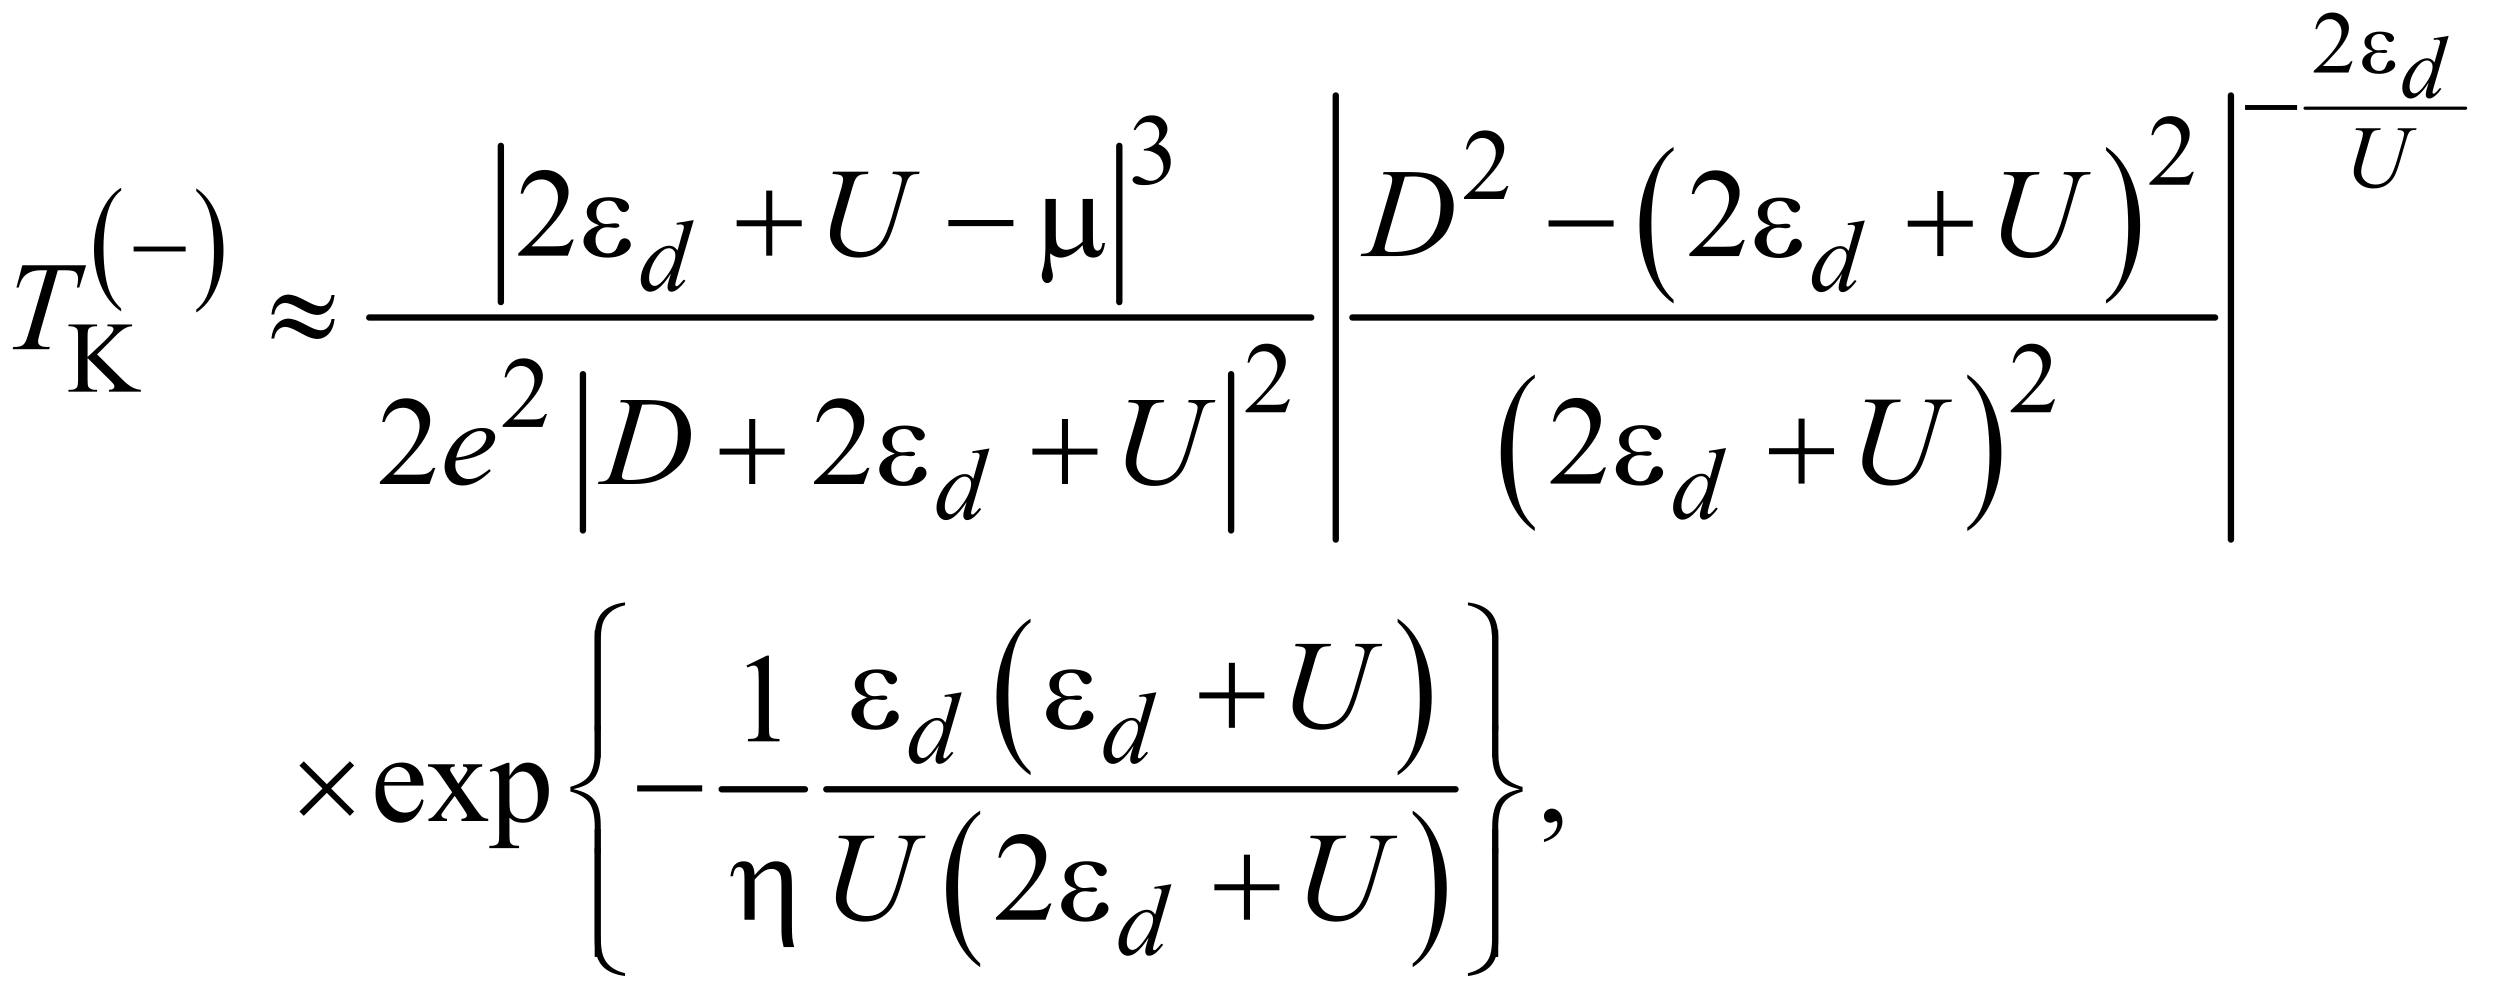 <?xml version="1.0" encoding="UTF-8"?>
<!DOCTYPE svg PUBLIC '-//W3C//DTD SVG 1.0//EN'
          'http://www.w3.org/TR/2001/REC-SVG-20010904/DTD/svg10.dtd'>
<svg stroke-dasharray="none" shape-rendering="auto" xmlns="http://www.w3.org/2000/svg" font-family="'Dialog'" text-rendering="auto" width="309" fill-opacity="1" color-interpolation="auto" color-rendering="auto" preserveAspectRatio="xMidYMid meet" font-size="12px" viewBox="0 0 309 124" fill="black" xmlns:xlink="http://www.w3.org/1999/xlink" stroke="black" image-rendering="auto" stroke-miterlimit="10" stroke-linecap="square" stroke-linejoin="miter" font-style="normal" stroke-width="1" height="124" stroke-dashoffset="0" font-weight="normal" stroke-opacity="1"
><!--Generated by the Batik Graphics2D SVG Generator--><defs id="genericDefs"
  /><g
  ><defs id="defs1"
    ><clipPath clipPathUnits="userSpaceOnUse" id="clipPath1"
      ><path d="M0.92 1.931 L196.719 1.931 L196.719 80.004 L0.92 80.004 L0.92 1.931 Z"
      /></clipPath
      ><clipPath clipPathUnits="userSpaceOnUse" id="clipPath2"
      ><path d="M29.395 61.676 L29.395 2556.043 L6284.949 2556.043 L6284.949 61.676 Z"
      /></clipPath
    ></defs
    ><g transform="scale(1.576,1.576) translate(-0.92,-1.931) matrix(0.031,0,0,0.031,0,0)"
    ><path d="M336.188 843.016 L336.188 850.25 Q303.688 828.406 285.57 786.164 Q267.453 743.922 267.453 693.688 Q267.453 641.453 286.508 598.539 Q305.562 555.625 336.188 537.141 L336.188 544.203 Q320.875 555.625 311.039 575.445 Q301.203 595.266 296.344 625.75 Q291.484 656.234 291.484 689.328 Q291.484 726.781 295.969 757.016 Q300.453 787.25 309.664 807.156 Q318.875 827.062 336.188 843.016 Z" stroke="none" clip-path="url(#clipPath2)"
    /></g
    ><g transform="matrix(0.049,0,0,0.049,-1.45,-3.042)"
    ><path d="M524.609 544.203 L524.609 537.141 Q557.094 558.812 575.211 601.055 Q593.328 643.297 593.328 693.531 Q593.328 745.766 574.281 788.766 Q555.234 831.766 524.609 850.25 L524.609 843.016 Q540.047 831.594 549.883 811.773 Q559.719 791.953 564.508 761.555 Q569.297 731.156 569.297 697.891 Q569.297 660.609 564.883 630.289 Q560.469 599.969 551.188 580.062 Q541.906 560.156 524.609 544.203 Z" stroke="none" clip-path="url(#clipPath2)"
    /></g
    ><g stroke-width="16" transform="matrix(0.049,0,0,0.049,-1.45,-3.042)" stroke-linejoin="round" stroke-linecap="round"
    ><line y2="824" fill="none" x1="1293" clip-path="url(#clipPath2)" x2="1293" y1="430"
    /></g
    ><g stroke-width="16" transform="matrix(0.049,0,0,0.049,-1.45,-3.042)" stroke-linejoin="round" stroke-linecap="round"
    ><line y2="824" fill="none" x1="2853" clip-path="url(#clipPath2)" x2="2853" y1="430"
    /></g
    ><g stroke-width="16" transform="matrix(0.049,0,0,0.049,-1.45,-3.042)" stroke-linejoin="round" stroke-linecap="round"
    ><line y2="1400" fill="none" x1="1500" clip-path="url(#clipPath2)" x2="1500" y1="1006"
    /></g
    ><g stroke-width="16" transform="matrix(0.049,0,0,0.049,-1.45,-3.042)" stroke-linejoin="round" stroke-linecap="round"
    ><line y2="1400" fill="none" x1="3135" clip-path="url(#clipPath2)" x2="3135" y1="1006"
    /></g
    ><g stroke-width="16" transform="matrix(0.049,0,0,0.049,-1.45,-3.042)" stroke-linejoin="round" stroke-linecap="round"
    ><line y2="863" fill="none" x1="961" clip-path="url(#clipPath2)" x2="3337" y1="863"
    /></g
    ><g transform="matrix(0.049,0,0,0.049,-1.45,-3.042)"
    ><path d="M4251.062 818.547 L4251.062 827.672 Q4210.406 800.125 4187.742 746.828 Q4165.078 693.531 4165.078 630.156 Q4165.078 564.25 4188.914 510.109 Q4212.75 455.969 4251.062 432.656 L4251.062 441.562 Q4231.906 455.969 4219.602 480.977 Q4207.297 505.984 4201.219 544.445 Q4195.141 582.906 4195.141 624.656 Q4195.141 671.906 4200.75 710.055 Q4206.359 748.203 4217.883 773.312 Q4229.406 798.422 4251.062 818.547 Z" stroke="none" clip-path="url(#clipPath2)"
    /></g
    ><g transform="matrix(0.049,0,0,0.049,-1.45,-3.042)"
    ><path d="M5342.016 441.562 L5342.016 432.656 Q5382.656 460 5405.32 513.297 Q5427.984 566.594 5427.984 629.953 Q5427.984 695.859 5404.156 750.109 Q5380.328 804.359 5342.016 827.672 L5342.016 818.547 Q5361.328 804.141 5373.633 779.133 Q5385.938 754.125 5391.93 715.773 Q5397.922 677.422 5397.922 635.453 Q5397.922 588.422 5392.398 550.164 Q5386.875 511.906 5375.266 486.797 Q5363.656 461.688 5342.016 441.562 Z" stroke="none" clip-path="url(#clipPath2)"
    /></g
    ><g transform="matrix(0.049,0,0,0.049,-1.45,-3.042)"
    ><path d="M3901.062 1392.547 L3901.062 1401.672 Q3860.406 1374.125 3837.742 1320.828 Q3815.078 1267.531 3815.078 1204.156 Q3815.078 1138.25 3838.914 1084.109 Q3862.75 1029.969 3901.062 1006.656 L3901.062 1015.562 Q3881.906 1029.969 3869.602 1054.977 Q3857.297 1079.984 3851.219 1118.445 Q3845.141 1156.906 3845.141 1198.656 Q3845.141 1245.906 3850.75 1284.055 Q3856.359 1322.203 3867.883 1347.312 Q3879.406 1372.422 3901.062 1392.547 Z" stroke="none" clip-path="url(#clipPath2)"
    /></g
    ><g transform="matrix(0.049,0,0,0.049,-1.45,-3.042)"
    ><path d="M4992.016 1015.562 L4992.016 1006.656 Q5032.656 1034 5055.32 1087.297 Q5077.984 1140.594 5077.984 1203.953 Q5077.984 1269.859 5054.156 1324.109 Q5030.328 1378.359 4992.016 1401.672 L4992.016 1392.547 Q5011.328 1378.141 5023.633 1353.133 Q5035.938 1328.125 5041.93 1289.773 Q5047.922 1251.422 5047.922 1209.453 Q5047.922 1162.422 5042.398 1124.164 Q5036.875 1085.906 5025.266 1060.797 Q5013.656 1035.688 4992.016 1015.562 Z" stroke="none" clip-path="url(#clipPath2)"
    /></g
    ><g stroke-width="16" transform="matrix(0.049,0,0,0.049,-1.45,-3.042)" stroke-linejoin="round" stroke-linecap="round"
    ><line y2="863" fill="none" x1="3441" clip-path="url(#clipPath2)" x2="5617" y1="863"
    /></g
    ><g stroke-width="16" transform="matrix(0.049,0,0,0.049,-1.45,-3.042)" stroke-linejoin="round" stroke-linecap="round"
    ><line y2="1423" fill="none" x1="3399" clip-path="url(#clipPath2)" x2="3399" y1="303"
    /></g
    ><g stroke-width="16" transform="matrix(0.049,0,0,0.049,-1.45,-3.042)" stroke-linejoin="round" stroke-linecap="round"
    ><line y2="1423" fill="none" x1="5657" clip-path="url(#clipPath2)" x2="5657" y1="303"
    /></g
    ><g stroke-width="8" transform="matrix(0.049,0,0,0.049,-1.45,-3.042)" stroke-linejoin="round" stroke-linecap="round"
    ><line y2="335" fill="none" x1="5844" clip-path="url(#clipPath2)" x2="6249" y1="335"
    /></g
    ><g stroke-width="16" transform="matrix(0.049,0,0,0.049,-1.45,-3.042)" stroke-linejoin="round" stroke-linecap="round"
    ><line y2="2053" fill="none" x1="1850" clip-path="url(#clipPath2)" x2="2060" y1="2053"
    /></g
    ><g transform="matrix(0.049,0,0,0.049,-1.45,-3.042)"
    ><path d="M2629.062 2008.547 L2629.062 2017.672 Q2588.406 1990.125 2565.742 1936.828 Q2543.078 1883.531 2543.078 1820.156 Q2543.078 1754.25 2566.914 1700.109 Q2590.75 1645.969 2629.062 1622.656 L2629.062 1631.562 Q2609.906 1645.969 2597.602 1670.977 Q2585.297 1695.984 2579.219 1734.445 Q2573.141 1772.906 2573.141 1814.656 Q2573.141 1861.906 2578.75 1900.055 Q2584.359 1938.203 2595.883 1963.312 Q2607.406 1988.422 2629.062 2008.547 Z" stroke="none" clip-path="url(#clipPath2)"
    /></g
    ><g transform="matrix(0.049,0,0,0.049,-1.45,-3.042)"
    ><path d="M3555.016 1631.562 L3555.016 1622.656 Q3595.656 1650 3618.32 1703.297 Q3640.984 1756.594 3640.984 1819.953 Q3640.984 1885.859 3617.156 1940.109 Q3593.328 1994.359 3555.016 2017.672 L3555.016 2008.547 Q3574.328 1994.141 3586.633 1969.133 Q3598.938 1944.125 3604.93 1905.773 Q3610.922 1867.422 3610.922 1825.453 Q3610.922 1778.422 3605.398 1740.164 Q3599.875 1701.906 3588.266 1676.797 Q3576.656 1651.688 3555.016 1631.562 Z" stroke="none" clip-path="url(#clipPath2)"
    /></g
    ><g transform="matrix(0.049,0,0,0.049,-1.45,-3.042)"
    ><path d="M2502.062 2492.547 L2502.062 2501.672 Q2461.406 2474.125 2438.742 2420.828 Q2416.078 2367.531 2416.078 2304.156 Q2416.078 2238.25 2439.914 2184.109 Q2463.75 2129.969 2502.062 2106.656 L2502.062 2115.562 Q2482.906 2129.969 2470.602 2154.977 Q2458.297 2179.984 2452.219 2218.445 Q2446.141 2256.906 2446.141 2298.656 Q2446.141 2345.906 2451.75 2384.055 Q2457.359 2422.203 2468.883 2447.312 Q2480.406 2472.422 2502.062 2492.547 Z" stroke="none" clip-path="url(#clipPath2)"
    /></g
    ><g transform="matrix(0.049,0,0,0.049,-1.45,-3.042)"
    ><path d="M3593.016 2115.562 L3593.016 2106.656 Q3633.656 2134 3656.32 2187.297 Q3678.984 2240.594 3678.984 2303.953 Q3678.984 2369.859 3655.156 2424.109 Q3631.328 2478.359 3593.016 2501.672 L3593.016 2492.547 Q3612.328 2478.141 3624.633 2453.133 Q3636.938 2428.125 3642.93 2389.773 Q3648.922 2351.422 3648.922 2309.453 Q3648.922 2262.422 3643.398 2224.164 Q3637.875 2185.906 3626.266 2160.797 Q3614.656 2135.688 3593.016 2115.562 Z" stroke="none" clip-path="url(#clipPath2)"
    /></g
    ><g stroke-width="16" transform="matrix(0.049,0,0,0.049,-1.45,-3.042)" stroke-linejoin="round" stroke-linecap="round"
    ><line y2="2053" fill="none" x1="2114" clip-path="url(#clipPath2)" x2="3701" y1="2053"
    /></g
    ><g transform="matrix(0.049,0,0,0.049,-1.45,-3.042)"
    ><path d="M5963.703 216.453 L5953.312 245 L5865.812 245 L5865.812 240.953 Q5904.422 205.734 5920.172 183.422 Q5935.922 161.109 5935.922 142.625 Q5935.922 128.516 5927.281 119.438 Q5918.641 110.359 5906.609 110.359 Q5895.672 110.359 5886.977 116.758 Q5878.281 123.156 5874.125 135.516 L5870.078 135.516 Q5872.812 115.281 5884.133 104.453 Q5895.453 93.625 5912.406 93.625 Q5930.453 93.625 5942.539 105.219 Q5954.625 116.812 5954.625 132.562 Q5954.625 143.828 5949.375 155.094 Q5941.281 172.812 5923.125 192.609 Q5895.891 222.359 5889.109 228.484 L5927.828 228.484 Q5939.641 228.484 5944.398 227.609 Q5949.156 226.734 5952.984 224.055 Q5956.812 221.375 5959.656 216.453 L5963.703 216.453 Z" stroke="none" clip-path="url(#clipPath2)"
    /></g
    ><g transform="matrix(0.049,0,0,0.049,-1.45,-3.042)"
    ><path d="M2889 388.75 Q2896.25 371.625 2907.312 362.312 Q2918.375 353 2934.875 353 Q2955.25 353 2966.125 366.25 Q2974.375 376.125 2974.375 387.375 Q2974.375 405.875 2951.125 425.625 Q2966.75 431.75 2974.75 443.125 Q2982.75 454.5 2982.75 469.875 Q2982.75 491.875 2968.75 508 Q2950.5 529 2915.875 529 Q2898.75 529 2892.562 524.75 Q2886.375 520.5 2886.375 515.625 Q2886.375 512 2889.312 509.25 Q2892.25 506.5 2896.375 506.5 Q2899.5 506.5 2902.75 507.5 Q2904.875 508.125 2912.375 512.062 Q2919.875 516 2922.75 516.75 Q2927.375 518.125 2932.625 518.125 Q2945.375 518.125 2954.812 508.25 Q2964.25 498.375 2964.25 484.875 Q2964.25 475 2959.875 465.625 Q2956.625 458.625 2952.75 455 Q2947.375 450 2938 445.938 Q2928.625 441.875 2918.875 441.875 L2914.875 441.875 L2914.875 438.125 Q2924.75 436.875 2934.688 431 Q2944.625 425.125 2949.125 416.875 Q2953.625 408.625 2953.625 398.75 Q2953.625 385.875 2945.562 377.938 Q2937.5 370 2925.5 370 Q2906.125 370 2893.125 390.75 L2889 388.75 Z" stroke="none" clip-path="url(#clipPath2)"
    /></g
    ><g transform="matrix(0.049,0,0,0.049,-1.45,-3.042)"
    ><path d="M5563.375 495.375 L5551.5 528 L5451.5 528 L5451.5 523.375 Q5495.625 483.125 5513.625 457.625 Q5531.625 432.125 5531.625 411 Q5531.625 394.875 5521.75 384.5 Q5511.875 374.125 5498.125 374.125 Q5485.625 374.125 5475.688 381.438 Q5465.75 388.75 5461 402.875 L5456.375 402.875 Q5459.5 379.75 5472.438 367.375 Q5485.375 355 5504.75 355 Q5525.375 355 5539.188 368.25 Q5553 381.5 5553 399.5 Q5553 412.375 5547 425.25 Q5537.75 445.5 5517 468.125 Q5485.875 502.125 5478.125 509.125 L5522.375 509.125 Q5535.875 509.125 5541.312 508.125 Q5546.75 507.125 5551.125 504.062 Q5555.5 501 5558.75 495.375 L5563.375 495.375 Z" stroke="none" clip-path="url(#clipPath2)"
    /></g
    ><g transform="matrix(0.049,0,0,0.049,-1.45,-3.042)"
    ><path d="M3834.375 531.375 L3822.5 564 L3722.5 564 L3722.5 559.375 Q3766.625 519.125 3784.625 493.625 Q3802.625 468.125 3802.625 447 Q3802.625 430.875 3792.75 420.5 Q3782.875 410.125 3769.125 410.125 Q3756.625 410.125 3746.688 417.438 Q3736.75 424.75 3732 438.875 L3727.375 438.875 Q3730.5 415.75 3743.438 403.375 Q3756.375 391 3775.75 391 Q3796.375 391 3810.188 404.25 Q3824 417.5 3824 435.5 Q3824 448.375 3818 461.25 Q3808.75 481.5 3788 504.125 Q3756.875 538.125 3749.125 545.125 L3793.375 545.125 Q3806.875 545.125 3812.312 544.125 Q3817.75 543.125 3822.125 540.062 Q3826.5 537 3829.75 531.375 L3834.375 531.375 Z" stroke="none" clip-path="url(#clipPath2)"
    /></g
    ><g transform="matrix(0.049,0,0,0.049,-1.45,-3.042)"
    ><path d="M274.5 956 L337 1018.125 Q352.375 1033.5 363.25 1039.062 Q374.125 1044.625 385 1045.375 L385 1050 L304.375 1050 L304.375 1045.375 Q311.625 1045.375 314.812 1042.938 Q318 1040.5 318 1037.5 Q318 1034.5 316.812 1032.125 Q315.625 1029.75 309 1023.25 L250.5 965.375 L250.5 1020 Q250.5 1032.875 252.125 1037 Q253.375 1040.125 257.375 1042.375 Q262.75 1045.375 268.75 1045.375 L274.5 1045.375 L274.5 1050 L202.25 1050 L202.25 1045.375 L208.25 1045.375 Q218.75 1045.375 223.5 1039.25 Q226.5 1035.25 226.5 1020 L226.5 910.5 Q226.5 897.625 224.875 893.375 Q223.625 890.375 219.75 888.125 Q214.25 885.125 208.25 885.125 L202.25 885.125 L202.25 880.5 L274.5 880.5 L274.5 885.125 L268.75 885.125 Q262.875 885.125 257.375 888 Q253.5 890 252 894 Q250.5 898 250.5 910.5 L250.5 962.375 Q253 960 267.625 946.5 Q304.75 912.5 312.5 901.125 Q315.875 896.125 315.875 892.375 Q315.875 889.5 313.25 887.312 Q310.625 885.125 304.375 885.125 L300.5 885.125 L300.5 880.5 L362.75 880.5 L362.75 885.125 Q357.25 885.25 352.75 886.625 Q348.25 888 341.75 891.938 Q335.25 895.875 325.75 904.625 Q323 907.125 300.375 930.25 L274.5 956 Z" stroke="none" clip-path="url(#clipPath2)"
    /></g
    ><g transform="matrix(0.049,0,0,0.049,-1.45,-3.042)"
    ><path d="M3283.375 1069.375 L3271.5 1102 L3171.5 1102 L3171.5 1097.375 Q3215.625 1057.125 3233.625 1031.625 Q3251.625 1006.125 3251.625 985 Q3251.625 968.875 3241.75 958.5 Q3231.875 948.125 3218.125 948.125 Q3205.625 948.125 3195.688 955.438 Q3185.75 962.75 3181 976.875 L3176.375 976.875 Q3179.5 953.75 3192.438 941.375 Q3205.375 929 3224.75 929 Q3245.375 929 3259.188 942.25 Q3273 955.5 3273 973.5 Q3273 986.375 3267 999.25 Q3257.75 1019.5 3237 1042.125 Q3205.875 1076.125 3198.125 1083.125 L3242.375 1083.125 Q3255.875 1083.125 3261.312 1082.125 Q3266.75 1081.125 3271.125 1078.062 Q3275.5 1075 3278.75 1069.375 L3283.375 1069.375 ZM5213.375 1069.375 L5201.5 1102 L5101.5 1102 L5101.5 1097.375 Q5145.625 1057.125 5163.625 1031.625 Q5181.625 1006.125 5181.625 985 Q5181.625 968.875 5171.75 958.5 Q5161.875 948.125 5148.125 948.125 Q5135.625 948.125 5125.688 955.438 Q5115.75 962.75 5111 976.875 L5106.375 976.875 Q5109.5 953.75 5122.438 941.375 Q5135.375 929 5154.75 929 Q5175.375 929 5189.188 942.25 Q5203 955.5 5203 973.5 Q5203 986.375 5197 999.25 Q5187.75 1019.5 5167 1042.125 Q5135.875 1076.125 5128.125 1083.125 L5172.375 1083.125 Q5185.875 1083.125 5191.312 1082.125 Q5196.75 1081.125 5201.125 1078.062 Q5205.5 1075 5208.75 1069.375 L5213.375 1069.375 Z" stroke="none" clip-path="url(#clipPath2)"
    /></g
    ><g transform="matrix(0.049,0,0,0.049,-1.45,-3.042)"
    ><path d="M1409.375 1106.375 L1397.5 1139 L1297.5 1139 L1297.5 1134.375 Q1341.625 1094.125 1359.625 1068.625 Q1377.625 1043.125 1377.625 1022 Q1377.625 1005.875 1367.75 995.5 Q1357.875 985.125 1344.125 985.125 Q1331.625 985.125 1321.688 992.438 Q1311.75 999.75 1307 1013.875 L1302.375 1013.875 Q1305.5 990.75 1318.438 978.375 Q1331.375 966 1350.75 966 Q1371.375 966 1385.188 979.25 Q1399 992.5 1399 1010.5 Q1399 1023.375 1393 1036.25 Q1383.75 1056.5 1363 1079.125 Q1331.875 1113.125 1324.125 1120.125 L1368.375 1120.125 Q1381.875 1120.125 1387.312 1119.125 Q1392.75 1118.125 1397.125 1115.062 Q1401.5 1112 1404.75 1106.375 L1409.375 1106.375 Z" stroke="none" clip-path="url(#clipPath2)"
    /></g
    ><g transform="matrix(0.049,0,0,0.049,-1.45,-3.042)"
    ><path d="M1476.719 666.219 L1461.875 707 L1336.875 707 L1336.875 701.219 Q1392.031 650.906 1414.531 619.031 Q1437.031 587.156 1437.031 560.75 Q1437.031 540.594 1424.688 527.625 Q1412.344 514.656 1395.156 514.656 Q1379.531 514.656 1367.109 523.797 Q1354.688 532.938 1348.75 550.594 L1342.969 550.594 Q1346.875 521.688 1363.047 506.219 Q1379.219 490.75 1403.438 490.75 Q1429.219 490.75 1446.484 507.312 Q1463.75 523.875 1463.75 546.375 Q1463.75 562.469 1456.25 578.562 Q1444.688 603.875 1418.75 632.156 Q1379.844 674.656 1370.156 683.406 L1425.469 683.406 Q1442.344 683.406 1449.141 682.156 Q1455.938 680.906 1461.406 677.078 Q1466.875 673.25 1470.938 666.219 L1476.719 666.219 Z" stroke="none" clip-path="url(#clipPath2)"
    /></g
    ><g transform="matrix(0.049,0,0,0.049,-1.45,-3.042)"
    ><path d="M4430.719 667.219 L4415.875 708 L4290.875 708 L4290.875 702.219 Q4346.031 651.906 4368.531 620.031 Q4391.031 588.156 4391.031 561.75 Q4391.031 541.594 4378.688 528.625 Q4366.344 515.656 4349.156 515.656 Q4333.531 515.656 4321.109 524.797 Q4308.688 533.938 4302.75 551.594 L4296.969 551.594 Q4300.875 522.688 4317.047 507.219 Q4333.219 491.75 4357.438 491.75 Q4383.219 491.75 4400.484 508.312 Q4417.75 524.875 4417.75 547.375 Q4417.75 563.469 4410.25 579.562 Q4398.688 604.875 4372.75 633.156 Q4333.844 675.656 4324.156 684.406 L4379.469 684.406 Q4396.344 684.406 4403.141 683.156 Q4409.938 681.906 4415.406 678.078 Q4420.875 674.25 4424.938 667.219 L4430.719 667.219 Z" stroke="none" clip-path="url(#clipPath2)"
    /></g
    ><g transform="matrix(0.049,0,0,0.049,-1.45,-3.042)"
    ><path d="M4080.719 1241.219 L4065.875 1282 L3940.875 1282 L3940.875 1276.219 Q3996.031 1225.906 4018.531 1194.031 Q4041.031 1162.156 4041.031 1135.75 Q4041.031 1115.594 4028.688 1102.625 Q4016.344 1089.656 3999.156 1089.656 Q3983.531 1089.656 3971.109 1098.797 Q3958.688 1107.938 3952.75 1125.594 L3946.969 1125.594 Q3950.875 1096.688 3967.047 1081.219 Q3983.219 1065.75 4007.438 1065.75 Q4033.219 1065.75 4050.484 1082.312 Q4067.75 1098.875 4067.75 1121.375 Q4067.75 1137.469 4060.25 1153.562 Q4048.688 1178.875 4022.75 1207.156 Q3983.844 1249.656 3974.156 1258.406 L4029.469 1258.406 Q4046.344 1258.406 4053.141 1257.156 Q4059.938 1255.906 4065.406 1252.078 Q4070.875 1248.25 4074.938 1241.219 L4080.719 1241.219 Z" stroke="none" clip-path="url(#clipPath2)"
    /></g
    ><g transform="matrix(0.049,0,0,0.049,-1.45,-3.042)"
    ><path d="M1127.719 1242.219 L1112.875 1283 L987.875 1283 L987.875 1277.219 Q1043.031 1226.906 1065.531 1195.031 Q1088.031 1163.156 1088.031 1136.75 Q1088.031 1116.594 1075.688 1103.625 Q1063.344 1090.656 1046.156 1090.656 Q1030.531 1090.656 1018.109 1099.797 Q1005.688 1108.938 999.75 1126.594 L993.969 1126.594 Q997.875 1097.688 1014.047 1082.219 Q1030.219 1066.75 1054.438 1066.75 Q1080.219 1066.75 1097.484 1083.312 Q1114.75 1099.875 1114.75 1122.375 Q1114.75 1138.469 1107.25 1154.562 Q1095.688 1179.875 1069.75 1208.156 Q1030.844 1250.656 1021.156 1259.406 L1076.469 1259.406 Q1093.344 1259.406 1100.141 1258.156 Q1106.938 1256.906 1112.406 1253.078 Q1117.875 1249.25 1121.938 1242.219 L1127.719 1242.219 ZM2222.719 1242.219 L2207.875 1283 L2082.875 1283 L2082.875 1277.219 Q2138.031 1226.906 2160.531 1195.031 Q2183.031 1163.156 2183.031 1136.75 Q2183.031 1116.594 2170.688 1103.625 Q2158.344 1090.656 2141.156 1090.656 Q2125.531 1090.656 2113.109 1099.797 Q2100.688 1108.938 2094.75 1126.594 L2088.969 1126.594 Q2092.875 1097.688 2109.047 1082.219 Q2125.219 1066.75 2149.438 1066.75 Q2175.219 1066.75 2192.484 1083.312 Q2209.75 1099.875 2209.75 1122.375 Q2209.75 1138.469 2202.25 1154.562 Q2190.688 1179.875 2164.75 1208.156 Q2125.844 1250.656 2116.156 1259.406 L2171.469 1259.406 Q2188.344 1259.406 2195.141 1258.156 Q2201.938 1256.906 2207.406 1253.078 Q2212.875 1249.25 2216.938 1242.219 L2222.719 1242.219 Z" stroke="none" clip-path="url(#clipPath2)"
    /></g
    ><g transform="matrix(0.049,0,0,0.049,-1.45,-3.042)"
    ><path d="M1912.5 1740.906 L1964.062 1715.75 L1969.219 1715.75 L1969.219 1894.656 Q1969.219 1912.469 1970.703 1916.844 Q1972.188 1921.219 1976.875 1923.562 Q1981.562 1925.906 1995.938 1926.219 L1995.938 1932 L1916.25 1932 L1916.25 1926.219 Q1931.25 1925.906 1935.625 1923.641 Q1940 1921.375 1941.719 1917.547 Q1943.438 1913.719 1943.438 1894.656 L1943.438 1780.281 Q1943.438 1757.156 1941.875 1750.594 Q1940.781 1745.594 1937.891 1743.25 Q1935 1740.906 1930.938 1740.906 Q1925.156 1740.906 1914.844 1745.75 L1912.5 1740.906 Z" stroke="none" clip-path="url(#clipPath2)"
    /></g
    ><g transform="matrix(0.049,0,0,0.049,-1.45,-3.042)"
    ><path d="M999.062 2043.781 Q998.906 2075.656 1014.531 2093.781 Q1030.156 2111.906 1051.25 2111.906 Q1065.312 2111.906 1075.703 2104.172 Q1086.094 2096.438 1093.125 2077.688 L1097.969 2080.812 Q1094.688 2102.219 1078.906 2119.797 Q1063.125 2137.375 1039.375 2137.375 Q1013.594 2137.375 995.234 2117.297 Q976.875 2097.219 976.875 2063.312 Q976.875 2026.594 995.703 2006.047 Q1014.531 1985.5 1042.969 1985.5 Q1067.031 1985.5 1082.5 2001.359 Q1097.969 2017.219 1097.969 2043.781 L999.062 2043.781 ZM999.062 2034.719 L1065.312 2034.719 Q1064.531 2020.969 1062.031 2015.344 Q1058.125 2006.594 1050.391 2001.594 Q1042.656 1996.594 1034.219 1996.594 Q1021.25 1996.594 1011.016 2006.672 Q1000.781 2016.75 999.062 2034.719 ZM1109.219 1989.875 L1176.562 1989.875 L1176.562 1995.656 Q1170.156 1995.656 1167.578 1997.844 Q1165 2000.031 1165 2003.625 Q1165 2007.375 1170.469 2015.188 Q1172.188 2017.688 1175.625 2023 L1185.781 2039.25 L1197.5 2023 Q1208.75 2007.531 1208.75 2003.469 Q1208.75 2000.188 1206.094 1997.922 Q1203.438 1995.656 1197.5 1995.656 L1197.5 1989.875 L1245.938 1989.875 L1245.938 1995.656 Q1238.281 1996.125 1232.656 1999.875 Q1225 2005.188 1211.719 2023 L1192.188 2049.094 L1227.812 2100.344 Q1240.938 2119.25 1246.562 2123.078 Q1252.188 2126.906 1261.094 2127.375 L1261.094 2133 L1193.594 2133 L1193.594 2127.375 Q1200.625 2127.375 1204.531 2124.25 Q1207.5 2122.062 1207.5 2118.469 Q1207.5 2114.875 1197.5 2100.344 L1176.562 2069.719 L1153.594 2100.344 Q1142.969 2114.562 1142.969 2117.219 Q1142.969 2120.969 1146.484 2124.016 Q1150 2127.062 1157.031 2127.375 L1157.031 2133 L1110.312 2133 L1110.312 2127.375 Q1115.938 2126.594 1120.156 2123.469 Q1126.094 2118.938 1140.156 2100.344 L1170.156 2060.5 L1142.969 2021.125 Q1131.406 2004.25 1125.078 1999.953 Q1118.75 1995.656 1109.219 1995.656 L1109.219 1989.875 ZM1264.688 2004.094 L1308.75 1986.281 L1314.688 1986.281 L1314.688 2019.719 Q1325.781 2000.812 1336.953 1993.234 Q1348.125 1985.656 1360.469 1985.656 Q1382.031 1985.656 1396.406 2002.531 Q1414.062 2023.156 1414.062 2056.281 Q1414.062 2093.312 1392.812 2117.531 Q1375.312 2137.375 1348.75 2137.375 Q1337.188 2137.375 1328.75 2134.094 Q1322.5 2131.75 1314.688 2124.719 L1314.688 2168.312 Q1314.688 2183 1316.484 2186.984 Q1318.281 2190.969 1322.734 2193.312 Q1327.188 2195.656 1338.906 2195.656 L1338.906 2201.438 L1263.906 2201.438 L1263.906 2195.656 L1267.812 2195.656 Q1276.406 2195.812 1282.5 2192.375 Q1285.469 2190.656 1287.109 2186.828 Q1288.75 2183 1288.75 2167.375 L1288.75 2032.062 Q1288.75 2018.156 1287.5 2014.406 Q1286.25 2010.656 1283.516 2008.781 Q1280.781 2006.906 1276.094 2006.906 Q1272.344 2006.906 1266.562 2009.094 L1264.688 2004.094 ZM1314.688 2028.938 L1314.688 2082.375 Q1314.688 2099.719 1316.094 2105.188 Q1318.281 2114.25 1326.797 2121.125 Q1335.312 2128 1348.281 2128 Q1363.906 2128 1373.594 2115.812 Q1386.25 2099.875 1386.25 2070.969 Q1386.25 2038.156 1371.875 2020.5 Q1361.875 2008.312 1348.125 2008.312 Q1340.625 2008.312 1333.281 2012.062 Q1327.656 2014.875 1314.688 2028.938 ZM3924.188 2186.281 L3924.188 2179.406 Q3940.281 2174.094 3949.109 2162.922 Q3957.938 2151.75 3957.938 2139.25 Q3957.938 2136.281 3956.531 2134.25 Q3955.438 2132.844 3954.344 2132.844 Q3952.625 2132.844 3946.844 2135.969 Q3944.031 2137.375 3940.906 2137.375 Q3933.25 2137.375 3928.719 2132.844 Q3924.188 2128.312 3924.188 2120.344 Q3924.188 2112.688 3930.047 2107.219 Q3935.906 2101.75 3944.344 2101.75 Q3954.656 2101.75 3962.703 2110.734 Q3970.75 2119.719 3970.75 2134.562 Q3970.75 2150.656 3959.578 2164.484 Q3948.406 2178.312 3924.188 2186.281 Z" stroke="none" clip-path="url(#clipPath2)"
    /></g
    ><g transform="matrix(0.049,0,0,0.049,-1.45,-3.042)"
    ><path d="M2681.719 2341.219 L2666.875 2382 L2541.875 2382 L2541.875 2376.219 Q2597.031 2325.906 2619.531 2294.031 Q2642.031 2262.156 2642.031 2235.75 Q2642.031 2215.594 2629.688 2202.625 Q2617.344 2189.656 2600.156 2189.656 Q2584.531 2189.656 2572.109 2198.797 Q2559.688 2207.938 2553.75 2225.594 L2547.969 2225.594 Q2551.875 2196.688 2568.047 2181.219 Q2584.219 2165.75 2608.438 2165.75 Q2634.219 2165.75 2651.484 2182.312 Q2668.75 2198.875 2668.75 2221.375 Q2668.75 2237.469 2661.25 2253.562 Q2649.688 2278.875 2623.75 2307.156 Q2584.844 2349.656 2575.156 2358.406 L2630.469 2358.406 Q2647.344 2358.406 2654.141 2357.156 Q2660.938 2355.906 2666.406 2352.078 Q2671.875 2348.25 2675.938 2341.219 L2681.719 2341.219 Z" stroke="none" clip-path="url(#clipPath2)"
    /></g
    ><g transform="matrix(0.049,0,0,0.049,-1.45,-3.042)"
    ><path d="M6206.188 152.469 L6168.562 281.531 Q6165.5 292.031 6165.5 295.312 Q6165.5 296.406 6166.43 297.391 Q6167.359 298.375 6168.344 298.375 Q6169.766 298.375 6171.734 296.953 Q6175.453 294.328 6184.203 283.828 L6187.922 286.125 Q6180.047 297.062 6172.008 303.844 Q6163.969 310.625 6156.969 310.625 Q6153.25 310.625 6150.844 308 Q6148.438 305.375 6148.438 300.562 Q6148.438 294.328 6151.719 283.828 L6155.984 270.266 Q6140.125 294.766 6127.109 304.172 Q6118.141 310.625 6109.938 310.625 Q6101.625 310.625 6095.445 303.242 Q6089.266 295.859 6089.266 283.172 Q6089.266 266.875 6099.656 248.391 Q6110.047 229.906 6127.109 218.312 Q6140.562 209.016 6151.828 209.016 Q6157.734 209.016 6162 211.422 Q6166.266 213.828 6170.422 219.406 L6181.141 181.344 Q6182.344 177.297 6183.109 174.891 Q6184.422 170.516 6184.422 167.672 Q6184.422 165.375 6182.781 163.844 Q6180.484 161.984 6176.875 161.984 Q6174.359 161.984 6168.562 162.75 L6168.562 158.703 L6206.188 152.469 ZM6165.609 230.125 Q6165.609 223.125 6161.562 218.859 Q6157.516 214.594 6151.281 214.594 Q6137.5 214.594 6122.57 237.344 Q6107.641 260.094 6107.641 280.875 Q6107.641 289.078 6111.25 293.398 Q6114.859 297.719 6119.891 297.719 Q6131.266 297.719 6148.438 273.109 Q6165.609 248.5 6165.609 230.125 Z" stroke="none" clip-path="url(#clipPath2)"
    /></g
    ><g transform="matrix(0.049,0,0,0.049,-1.45,-3.042)"
    ><path d="M5972.312 385.688 L6034.984 385.688 L6033.781 389.734 Q6024.156 389.953 6020.055 391.539 Q6015.953 393.125 6013.055 397.172 Q6010.156 401.219 6006.984 412.156 L5991.781 464.656 Q5987.734 478.656 5986.969 483.031 Q5985.656 490.031 5985.656 496.047 Q5985.656 509.281 5995.5 518.414 Q6005.344 527.547 6021.859 527.547 Q6032.688 527.547 6041.219 523.445 Q6049.75 519.344 6055.82 511.961 Q6061.891 504.578 6066.922 491.945 Q6071.953 479.312 6075.781 466.406 L6088.906 421.125 Q6093.828 404.172 6093.828 399.031 Q6093.828 395.422 6090.492 392.852 Q6087.156 390.281 6076.984 389.734 L6078.188 385.688 L6125.328 385.688 L6124.125 389.734 Q6115.812 389.734 6112.148 391.32 Q6108.484 392.906 6105.75 397.008 Q6103.016 401.109 6099.625 412.922 L6083.547 467.938 Q6075.781 494.734 6068.891 507.477 Q6062 520.219 6048.93 528.805 Q6035.859 537.391 6016.5 537.391 Q5994.188 537.391 5980.516 524.758 Q5966.844 512.125 5966.844 495.828 Q5966.844 489.375 5968.047 482.047 Q5968.922 477.234 5972.312 465.422 L5986.969 415 Q5990.031 404.062 5990.031 398.922 Q5990.031 394.875 5986.914 392.633 Q5983.797 390.391 5971.219 389.734 L5972.312 385.688 Z" stroke="none" clip-path="url(#clipPath2)"
    /></g
    ><g transform="matrix(0.049,0,0,0.049,-1.45,-3.042)"
    ><path d="M1779.5 617.25 L1736.5 764.75 Q1733 776.75 1733 780.5 Q1733 781.75 1734.062 782.875 Q1735.125 784 1736.25 784 Q1737.875 784 1740.125 782.375 Q1744.375 779.375 1754.375 767.375 L1758.625 770 Q1749.625 782.5 1740.438 790.25 Q1731.25 798 1723.25 798 Q1719 798 1716.25 795 Q1713.5 792 1713.5 786.5 Q1713.5 779.375 1717.25 767.375 L1722.125 751.875 Q1704 779.875 1689.125 790.625 Q1678.875 798 1669.5 798 Q1660 798 1652.938 789.562 Q1645.875 781.125 1645.875 766.625 Q1645.875 748 1657.75 726.875 Q1669.625 705.75 1689.125 692.5 Q1704.5 681.875 1717.375 681.875 Q1724.125 681.875 1729 684.625 Q1733.875 687.375 1738.625 693.75 L1750.875 650.25 Q1752.25 645.625 1753.125 642.875 Q1754.625 637.875 1754.625 634.625 Q1754.625 632 1752.75 630.25 Q1750.125 628.125 1746 628.125 Q1743.125 628.125 1736.5 629 L1736.5 624.375 L1779.5 617.25 ZM1733.125 706 Q1733.125 698 1728.5 693.125 Q1723.875 688.25 1716.75 688.25 Q1701 688.25 1683.938 714.25 Q1666.875 740.25 1666.875 764 Q1666.875 773.375 1671 778.312 Q1675.125 783.25 1680.875 783.25 Q1693.875 783.25 1713.5 755.125 Q1733.125 727 1733.125 706 Z" stroke="none" clip-path="url(#clipPath2)"
    /></g
    ><g transform="matrix(0.049,0,0,0.049,-1.45,-3.042)"
    ><path d="M4733.5 618.25 L4690.5 765.75 Q4687 777.75 4687 781.5 Q4687 782.75 4688.062 783.875 Q4689.125 785 4690.25 785 Q4691.875 785 4694.125 783.375 Q4698.375 780.375 4708.375 768.375 L4712.625 771 Q4703.625 783.5 4694.438 791.25 Q4685.25 799 4677.25 799 Q4673 799 4670.25 796 Q4667.5 793 4667.5 787.5 Q4667.5 780.375 4671.25 768.375 L4676.125 752.875 Q4658 780.875 4643.125 791.625 Q4632.875 799 4623.5 799 Q4614 799 4606.938 790.562 Q4599.875 782.125 4599.875 767.625 Q4599.875 749 4611.75 727.875 Q4623.625 706.75 4643.125 693.5 Q4658.5 682.875 4671.375 682.875 Q4678.125 682.875 4683 685.625 Q4687.875 688.375 4692.625 694.75 L4704.875 651.25 Q4706.25 646.625 4707.125 643.875 Q4708.625 638.875 4708.625 635.625 Q4708.625 633 4706.75 631.25 Q4704.125 629.125 4700 629.125 Q4697.125 629.125 4690.5 630 L4690.5 625.375 L4733.5 618.25 ZM4687.125 707 Q4687.125 699 4682.5 694.125 Q4677.875 689.25 4670.75 689.25 Q4655 689.25 4637.938 715.25 Q4620.875 741.25 4620.875 765 Q4620.875 774.375 4625 779.312 Q4629.125 784.25 4634.875 784.25 Q4647.875 784.25 4667.5 756.125 Q4687.125 728 4687.125 707 Z" stroke="none" clip-path="url(#clipPath2)"
    /></g
    ><g transform="matrix(0.049,0,0,0.049,-1.45,-3.042)"
    ><path d="M4383.5 1192.25 L4340.5 1339.75 Q4337 1351.75 4337 1355.5 Q4337 1356.75 4338.062 1357.875 Q4339.125 1359 4340.25 1359 Q4341.875 1359 4344.125 1357.375 Q4348.375 1354.375 4358.375 1342.375 L4362.625 1345 Q4353.625 1357.5 4344.438 1365.25 Q4335.25 1373 4327.25 1373 Q4323 1373 4320.25 1370 Q4317.5 1367 4317.5 1361.5 Q4317.5 1354.375 4321.25 1342.375 L4326.125 1326.875 Q4308 1354.875 4293.125 1365.625 Q4282.875 1373 4273.5 1373 Q4264 1373 4256.938 1364.562 Q4249.875 1356.125 4249.875 1341.625 Q4249.875 1323 4261.75 1301.875 Q4273.625 1280.75 4293.125 1267.5 Q4308.5 1256.875 4321.375 1256.875 Q4328.125 1256.875 4333 1259.625 Q4337.875 1262.375 4342.625 1268.75 L4354.875 1225.25 Q4356.25 1220.625 4357.125 1217.875 Q4358.625 1212.875 4358.625 1209.625 Q4358.625 1207 4356.75 1205.25 Q4354.125 1203.125 4350 1203.125 Q4347.125 1203.125 4340.5 1204 L4340.5 1199.375 L4383.5 1192.25 ZM4337.125 1281 Q4337.125 1273 4332.5 1268.125 Q4327.875 1263.25 4320.75 1263.25 Q4305 1263.25 4287.938 1289.25 Q4270.875 1315.25 4270.875 1339 Q4270.875 1348.375 4275 1353.312 Q4279.125 1358.25 4284.875 1358.25 Q4297.875 1358.25 4317.5 1330.125 Q4337.125 1302 4337.125 1281 Z" stroke="none" clip-path="url(#clipPath2)"
    /></g
    ><g transform="matrix(0.049,0,0,0.049,-1.45,-3.042)"
    ><path d="M2525.5 1193.25 L2482.5 1340.75 Q2479 1352.75 2479 1356.5 Q2479 1357.75 2480.062 1358.875 Q2481.125 1360 2482.25 1360 Q2483.875 1360 2486.125 1358.375 Q2490.375 1355.375 2500.375 1343.375 L2504.625 1346 Q2495.625 1358.5 2486.438 1366.25 Q2477.25 1374 2469.25 1374 Q2465 1374 2462.25 1371 Q2459.5 1368 2459.5 1362.5 Q2459.5 1355.375 2463.25 1343.375 L2468.125 1327.875 Q2450 1355.875 2435.125 1366.625 Q2424.875 1374 2415.5 1374 Q2406 1374 2398.938 1365.562 Q2391.875 1357.125 2391.875 1342.625 Q2391.875 1324 2403.75 1302.875 Q2415.625 1281.75 2435.125 1268.5 Q2450.5 1257.875 2463.375 1257.875 Q2470.125 1257.875 2475 1260.625 Q2479.875 1263.375 2484.625 1269.75 L2496.875 1226.25 Q2498.25 1221.625 2499.125 1218.875 Q2500.625 1213.875 2500.625 1210.625 Q2500.625 1208 2498.75 1206.25 Q2496.125 1204.125 2492 1204.125 Q2489.125 1204.125 2482.5 1205 L2482.5 1200.375 L2525.5 1193.25 ZM2479.125 1282 Q2479.125 1274 2474.5 1269.125 Q2469.875 1264.25 2462.75 1264.25 Q2447 1264.25 2429.938 1290.25 Q2412.875 1316.25 2412.875 1340 Q2412.875 1349.375 2417 1354.312 Q2421.125 1359.25 2426.875 1359.25 Q2439.875 1359.25 2459.5 1331.125 Q2479.125 1303 2479.125 1282 Z" stroke="none" clip-path="url(#clipPath2)"
    /></g
    ><g transform="matrix(0.049,0,0,0.049,-1.45,-3.042)"
    ><path d="M2455.5 1808.25 L2412.5 1955.75 Q2409 1967.75 2409 1971.5 Q2409 1972.75 2410.062 1973.875 Q2411.125 1975 2412.25 1975 Q2413.875 1975 2416.125 1973.375 Q2420.375 1970.375 2430.375 1958.375 L2434.625 1961 Q2425.625 1973.5 2416.438 1981.25 Q2407.25 1989 2399.25 1989 Q2395 1989 2392.25 1986 Q2389.5 1983 2389.5 1977.5 Q2389.5 1970.375 2393.25 1958.375 L2398.125 1942.875 Q2380 1970.875 2365.125 1981.625 Q2354.875 1989 2345.5 1989 Q2336 1989 2328.938 1980.562 Q2321.875 1972.125 2321.875 1957.625 Q2321.875 1939 2333.75 1917.875 Q2345.625 1896.75 2365.125 1883.5 Q2380.5 1872.875 2393.375 1872.875 Q2400.125 1872.875 2405 1875.625 Q2409.875 1878.375 2414.625 1884.75 L2426.875 1841.25 Q2428.25 1836.625 2429.125 1833.875 Q2430.625 1828.875 2430.625 1825.625 Q2430.625 1823 2428.75 1821.25 Q2426.125 1819.125 2422 1819.125 Q2419.125 1819.125 2412.5 1820 L2412.5 1815.375 L2455.5 1808.25 ZM2409.125 1897 Q2409.125 1889 2404.5 1884.125 Q2399.875 1879.25 2392.75 1879.25 Q2377 1879.25 2359.938 1905.25 Q2342.875 1931.25 2342.875 1955 Q2342.875 1964.375 2347 1969.312 Q2351.125 1974.25 2356.875 1974.25 Q2369.875 1974.25 2389.5 1946.125 Q2409.125 1918 2409.125 1897 ZM2946.5 1808.25 L2903.5 1955.75 Q2900 1967.75 2900 1971.5 Q2900 1972.75 2901.062 1973.875 Q2902.125 1975 2903.25 1975 Q2904.875 1975 2907.125 1973.375 Q2911.375 1970.375 2921.375 1958.375 L2925.625 1961 Q2916.625 1973.5 2907.438 1981.25 Q2898.25 1989 2890.25 1989 Q2886 1989 2883.25 1986 Q2880.5 1983 2880.5 1977.5 Q2880.5 1970.375 2884.25 1958.375 L2889.125 1942.875 Q2871 1970.875 2856.125 1981.625 Q2845.875 1989 2836.5 1989 Q2827 1989 2819.938 1980.562 Q2812.875 1972.125 2812.875 1957.625 Q2812.875 1939 2824.75 1917.875 Q2836.625 1896.75 2856.125 1883.5 Q2871.5 1872.875 2884.375 1872.875 Q2891.125 1872.875 2896 1875.625 Q2900.875 1878.375 2905.625 1884.75 L2917.875 1841.25 Q2919.25 1836.625 2920.125 1833.875 Q2921.625 1828.875 2921.625 1825.625 Q2921.625 1823 2919.75 1821.25 Q2917.125 1819.125 2913 1819.125 Q2910.125 1819.125 2903.5 1820 L2903.5 1815.375 L2946.5 1808.25 ZM2900.125 1897 Q2900.125 1889 2895.5 1884.125 Q2890.875 1879.25 2883.75 1879.25 Q2868 1879.25 2850.938 1905.25 Q2833.875 1931.25 2833.875 1955 Q2833.875 1964.375 2838 1969.312 Q2842.125 1974.25 2847.875 1974.25 Q2860.875 1974.25 2880.5 1946.125 Q2900.125 1918 2900.125 1897 Z" stroke="none" clip-path="url(#clipPath2)"
    /></g
    ><g transform="matrix(0.049,0,0,0.049,-1.45,-3.042)"
    ><path d="M2984.5 2292.25 L2941.5 2439.75 Q2938 2451.75 2938 2455.5 Q2938 2456.75 2939.062 2457.875 Q2940.125 2459 2941.25 2459 Q2942.875 2459 2945.125 2457.375 Q2949.375 2454.375 2959.375 2442.375 L2963.625 2445 Q2954.625 2457.5 2945.438 2465.25 Q2936.25 2473 2928.25 2473 Q2924 2473 2921.25 2470 Q2918.5 2467 2918.5 2461.5 Q2918.5 2454.375 2922.25 2442.375 L2927.125 2426.875 Q2909 2454.875 2894.125 2465.625 Q2883.875 2473 2874.5 2473 Q2865 2473 2857.938 2464.562 Q2850.875 2456.125 2850.875 2441.625 Q2850.875 2423 2862.75 2401.875 Q2874.625 2380.75 2894.125 2367.5 Q2909.5 2356.875 2922.375 2356.875 Q2929.125 2356.875 2934 2359.625 Q2938.875 2362.375 2943.625 2368.75 L2955.875 2325.25 Q2957.25 2320.625 2958.125 2317.875 Q2959.625 2312.875 2959.625 2309.625 Q2959.625 2307 2957.75 2305.25 Q2955.125 2303.125 2951 2303.125 Q2948.125 2303.125 2941.5 2304 L2941.5 2299.375 L2984.5 2292.25 ZM2938.125 2381 Q2938.125 2373 2933.5 2368.125 Q2928.875 2363.25 2921.75 2363.25 Q2906 2363.25 2888.938 2389.25 Q2871.875 2415.25 2871.875 2439 Q2871.875 2448.375 2876 2453.312 Q2880.125 2458.25 2885.875 2458.25 Q2898.875 2458.25 2918.5 2430.125 Q2938.125 2402 2938.125 2381 Z" stroke="none" clip-path="url(#clipPath2)"
    /></g
    ><g transform="matrix(0.049,0,0,0.049,-1.45,-3.042)"
    ><path d="M2130.875 495.125 L2220.406 495.125 L2218.688 500.906 Q2204.938 501.219 2199.078 503.484 Q2193.219 505.75 2189.078 511.531 Q2184.938 517.312 2180.406 532.938 L2158.688 607.938 Q2152.906 627.938 2151.812 634.188 Q2149.938 644.188 2149.938 652.781 Q2149.938 671.688 2164 684.734 Q2178.062 697.781 2201.656 697.781 Q2217.125 697.781 2229.312 691.922 Q2241.5 686.062 2250.172 675.516 Q2258.844 664.969 2266.031 646.922 Q2273.219 628.875 2278.688 610.438 L2297.438 545.75 Q2304.469 521.531 2304.469 514.188 Q2304.469 509.031 2299.703 505.359 Q2294.938 501.688 2280.406 500.906 L2282.125 495.125 L2349.469 495.125 L2347.75 500.906 Q2335.875 500.906 2330.641 503.172 Q2325.406 505.438 2321.5 511.297 Q2317.594 517.156 2312.75 534.031 L2289.781 612.625 Q2278.688 650.906 2268.844 669.109 Q2259 687.312 2240.328 699.578 Q2221.656 711.844 2194 711.844 Q2162.125 711.844 2142.594 693.797 Q2123.062 675.75 2123.062 652.469 Q2123.062 643.25 2124.781 632.781 Q2126.031 625.906 2130.875 609.031 L2151.812 537 Q2156.188 521.375 2156.188 514.031 Q2156.188 508.25 2151.734 505.047 Q2147.281 501.844 2129.312 500.906 L2130.875 495.125 Z" stroke="none" clip-path="url(#clipPath2)"
    /></g
    ><g transform="matrix(0.049,0,0,0.049,-1.45,-3.042)"
    ><path d="M3517.875 501.906 L3519.75 496.125 L3587.406 496.125 Q3630.375 496.125 3651.078 505.969 Q3671.781 515.812 3684.125 536.984 Q3696.469 558.156 3696.469 582.375 Q3696.469 603.156 3689.359 622.766 Q3682.25 642.375 3673.266 654.172 Q3664.281 665.969 3645.688 680.188 Q3627.094 694.406 3605.375 701.203 Q3583.656 708 3551.156 708 L3461.469 708 L3463.5 702.219 Q3475.844 701.906 3480.062 700.031 Q3486.312 697.375 3489.281 692.844 Q3493.812 686.281 3499.438 666.438 L3536.938 538.312 Q3541.312 523.156 3541.312 514.562 Q3541.312 508.469 3537.25 505.188 Q3533.188 501.906 3521.312 501.906 L3517.875 501.906 ZM3573.344 507.844 L3527.406 666.438 Q3522.25 684.25 3522.25 688.469 Q3522.25 690.969 3523.891 693.312 Q3525.531 695.656 3528.344 696.438 Q3532.406 697.844 3541.469 697.844 Q3566 697.844 3587.016 692.766 Q3608.031 687.688 3621.469 677.688 Q3640.531 663.156 3651.938 637.688 Q3663.344 612.219 3663.344 579.719 Q3663.344 543 3645.844 525.109 Q3628.344 507.219 3594.75 507.219 Q3586.469 507.219 3573.344 507.844 ZM5084.875 496.125 L5174.406 496.125 L5172.688 501.906 Q5158.938 502.219 5153.078 504.484 Q5147.219 506.75 5143.078 512.531 Q5138.938 518.312 5134.406 533.938 L5112.688 608.938 Q5106.906 628.938 5105.812 635.188 Q5103.938 645.188 5103.938 653.781 Q5103.938 672.688 5118 685.734 Q5132.062 698.781 5155.656 698.781 Q5171.125 698.781 5183.312 692.922 Q5195.5 687.062 5204.172 676.516 Q5212.844 665.969 5220.031 647.922 Q5227.219 629.875 5232.688 611.438 L5251.438 546.75 Q5258.469 522.531 5258.469 515.188 Q5258.469 510.031 5253.703 506.359 Q5248.938 502.688 5234.406 501.906 L5236.125 496.125 L5303.469 496.125 L5301.75 501.906 Q5289.875 501.906 5284.641 504.172 Q5279.406 506.438 5275.5 512.297 Q5271.594 518.156 5266.75 535.031 L5243.781 613.625 Q5232.688 651.906 5222.844 670.109 Q5213 688.312 5194.328 700.578 Q5175.656 712.844 5148 712.844 Q5116.125 712.844 5096.594 694.797 Q5077.062 676.75 5077.062 653.469 Q5077.062 644.25 5078.781 633.781 Q5080.031 626.906 5084.875 610.031 L5105.812 538 Q5110.188 522.375 5110.188 515.031 Q5110.188 509.25 5105.734 506.047 Q5101.281 502.844 5083.312 501.906 L5084.875 496.125 Z" stroke="none" clip-path="url(#clipPath2)"
    /></g
    ><g transform="matrix(0.049,0,0,0.049,-1.45,-3.042)"
    ><path d="M85.875 731.125 L246.812 731.125 L229.469 787.375 L223.531 787.375 Q226.5 775.031 226.5 765.344 Q226.5 753.938 219.469 748.156 Q214.156 743.781 192.125 743.781 L175.406 743.781 L133.531 889.719 Q125.562 917.219 125.562 923.625 Q125.562 929.562 130.562 933.391 Q135.562 937.219 148.219 937.219 L155.406 937.219 L153.531 943 L61.344 943 L63.062 937.219 L67.125 937.219 Q79.312 937.219 85.875 933.312 Q90.406 930.656 94.078 923.703 Q97.75 916.75 104.312 894.25 L148.219 743.781 L135.562 743.781 Q117.281 743.781 106.109 748.469 Q94.938 753.156 88.062 762.062 Q81.188 770.969 76.812 787.375 L71.031 787.375 L85.875 731.125 Z" stroke="none" clip-path="url(#clipPath2)"
    /></g
    ><g transform="matrix(0.049,0,0,0.049,-1.45,-3.042)"
    ><path d="M4734.875 1070.125 L4824.406 1070.125 L4822.688 1075.906 Q4808.938 1076.219 4803.078 1078.484 Q4797.219 1080.75 4793.078 1086.531 Q4788.938 1092.312 4784.406 1107.938 L4762.688 1182.938 Q4756.906 1202.938 4755.812 1209.188 Q4753.938 1219.188 4753.938 1227.781 Q4753.938 1246.688 4768 1259.734 Q4782.062 1272.781 4805.656 1272.781 Q4821.125 1272.781 4833.312 1266.922 Q4845.5 1261.062 4854.172 1250.516 Q4862.844 1239.969 4870.031 1221.922 Q4877.219 1203.875 4882.688 1185.438 L4901.438 1120.75 Q4908.469 1096.531 4908.469 1089.188 Q4908.469 1084.031 4903.703 1080.359 Q4898.938 1076.688 4884.406 1075.906 L4886.125 1070.125 L4953.469 1070.125 L4951.75 1075.906 Q4939.875 1075.906 4934.641 1078.172 Q4929.406 1080.438 4925.5 1086.297 Q4921.594 1092.156 4916.75 1109.031 L4893.781 1187.625 Q4882.688 1225.906 4872.844 1244.109 Q4863 1262.312 4844.328 1274.578 Q4825.656 1286.844 4798 1286.844 Q4766.125 1286.844 4746.594 1268.797 Q4727.062 1250.75 4727.062 1227.469 Q4727.062 1218.25 4728.781 1207.781 Q4730.031 1200.906 4734.875 1184.031 L4755.812 1112 Q4760.188 1096.375 4760.188 1089.031 Q4760.188 1083.25 4755.734 1080.047 Q4751.281 1076.844 4733.312 1075.906 L4734.875 1070.125 Z" stroke="none" clip-path="url(#clipPath2)"
    /></g
    ><g transform="matrix(0.049,0,0,0.049,-1.45,-3.042)"
    ><path d="M1179.125 1224.094 Q1178.031 1231.906 1178.031 1237.062 Q1178.031 1250.969 1187.875 1260.734 Q1197.719 1270.5 1211.781 1270.5 Q1223.031 1270.5 1233.422 1265.891 Q1243.812 1261.281 1264.281 1245.5 L1267.562 1250.031 Q1230.531 1286.75 1196.938 1286.75 Q1174.125 1286.75 1162.562 1272.375 Q1151 1258 1151 1240.656 Q1151 1217.375 1165.375 1193 Q1179.75 1168.625 1201.469 1155.109 Q1223.188 1141.594 1246.156 1141.594 Q1262.719 1141.594 1270.688 1148.312 Q1278.656 1155.031 1278.656 1164.25 Q1278.656 1177.219 1268.344 1189.094 Q1254.75 1204.562 1228.344 1214.094 Q1210.844 1220.5 1179.125 1224.094 ZM1180.219 1216.438 Q1203.344 1213.781 1217.875 1207.375 Q1237.094 1198.781 1246.703 1186.828 Q1256.312 1174.875 1256.312 1164.094 Q1256.312 1157.531 1252.172 1153.469 Q1248.031 1149.406 1240.375 1149.406 Q1224.438 1149.406 1206.547 1166.359 Q1188.656 1183.312 1180.219 1216.438 ZM1593.875 1076.906 L1595.75 1071.125 L1663.406 1071.125 Q1706.375 1071.125 1727.078 1080.969 Q1747.781 1090.812 1760.125 1111.984 Q1772.469 1133.156 1772.469 1157.375 Q1772.469 1178.156 1765.359 1197.766 Q1758.25 1217.375 1749.266 1229.172 Q1740.281 1240.969 1721.688 1255.188 Q1703.094 1269.406 1681.375 1276.203 Q1659.656 1283 1627.156 1283 L1537.469 1283 L1539.5 1277.219 Q1551.844 1276.906 1556.062 1275.031 Q1562.312 1272.375 1565.281 1267.844 Q1569.812 1261.281 1575.438 1241.438 L1612.938 1113.312 Q1617.312 1098.156 1617.312 1089.562 Q1617.312 1083.469 1613.25 1080.188 Q1609.188 1076.906 1597.312 1076.906 L1593.875 1076.906 ZM1649.344 1082.844 L1603.406 1241.438 Q1598.25 1259.25 1598.25 1263.469 Q1598.25 1265.969 1599.891 1268.312 Q1601.531 1270.656 1604.344 1271.438 Q1608.406 1272.844 1617.469 1272.844 Q1642 1272.844 1663.016 1267.766 Q1684.031 1262.688 1697.469 1252.688 Q1716.531 1238.156 1727.938 1212.688 Q1739.344 1187.219 1739.344 1154.719 Q1739.344 1118 1721.844 1100.109 Q1704.344 1082.219 1670.75 1082.219 Q1662.469 1082.219 1649.344 1082.844 ZM2876.875 1071.125 L2966.406 1071.125 L2964.688 1076.906 Q2950.938 1077.219 2945.078 1079.484 Q2939.219 1081.75 2935.078 1087.531 Q2930.938 1093.312 2926.406 1108.938 L2904.688 1183.938 Q2898.906 1203.938 2897.812 1210.188 Q2895.938 1220.188 2895.938 1228.781 Q2895.938 1247.688 2910 1260.734 Q2924.062 1273.781 2947.656 1273.781 Q2963.125 1273.781 2975.312 1267.922 Q2987.5 1262.062 2996.172 1251.516 Q3004.844 1240.969 3012.031 1222.922 Q3019.219 1204.875 3024.688 1186.438 L3043.438 1121.75 Q3050.469 1097.531 3050.469 1090.188 Q3050.469 1085.031 3045.703 1081.359 Q3040.938 1077.688 3026.406 1076.906 L3028.125 1071.125 L3095.469 1071.125 L3093.75 1076.906 Q3081.875 1076.906 3076.641 1079.172 Q3071.406 1081.438 3067.5 1087.297 Q3063.594 1093.156 3058.75 1110.031 L3035.781 1188.625 Q3024.688 1226.906 3014.844 1245.109 Q3005 1263.312 2986.328 1275.578 Q2967.656 1287.844 2940 1287.844 Q2908.125 1287.844 2888.594 1269.797 Q2869.062 1251.75 2869.062 1228.469 Q2869.062 1219.25 2870.781 1208.781 Q2872.031 1201.906 2876.875 1185.031 L2897.812 1113 Q2902.188 1097.375 2902.188 1090.031 Q2902.188 1084.25 2897.734 1081.047 Q2893.281 1077.844 2875.312 1076.906 L2876.875 1071.125 Z" stroke="none" clip-path="url(#clipPath2)"
    /></g
    ><g transform="matrix(0.049,0,0,0.049,-1.45,-3.042)"
    ><path d="M3297.875 1686.125 L3387.406 1686.125 L3385.688 1691.906 Q3371.938 1692.219 3366.078 1694.484 Q3360.219 1696.75 3356.078 1702.531 Q3351.938 1708.312 3347.406 1723.938 L3325.688 1798.938 Q3319.906 1818.938 3318.812 1825.188 Q3316.938 1835.188 3316.938 1843.781 Q3316.938 1862.688 3331 1875.734 Q3345.062 1888.781 3368.656 1888.781 Q3384.125 1888.781 3396.312 1882.922 Q3408.5 1877.062 3417.172 1866.516 Q3425.844 1855.969 3433.031 1837.922 Q3440.219 1819.875 3445.688 1801.438 L3464.438 1736.75 Q3471.469 1712.531 3471.469 1705.188 Q3471.469 1700.031 3466.703 1696.359 Q3461.938 1692.688 3447.406 1691.906 L3449.125 1686.125 L3516.469 1686.125 L3514.75 1691.906 Q3502.875 1691.906 3497.641 1694.172 Q3492.406 1696.438 3488.5 1702.297 Q3484.594 1708.156 3479.75 1725.031 L3456.781 1803.625 Q3445.688 1841.906 3435.844 1860.109 Q3426 1878.312 3407.328 1890.578 Q3388.656 1902.844 3361 1902.844 Q3329.125 1902.844 3309.594 1884.797 Q3290.062 1866.75 3290.062 1843.469 Q3290.062 1834.25 3291.781 1823.781 Q3293.031 1816.906 3297.875 1800.031 L3318.812 1728 Q3323.188 1712.375 3323.188 1705.031 Q3323.188 1699.25 3318.734 1696.047 Q3314.281 1692.844 3296.312 1691.906 L3297.875 1686.125 Z" stroke="none" clip-path="url(#clipPath2)"
    /></g
    ><g transform="matrix(0.049,0,0,0.049,-1.45,-3.042)"
    ><path d="M2145.875 2170.125 L2235.406 2170.125 L2233.688 2175.906 Q2219.938 2176.219 2214.078 2178.484 Q2208.219 2180.75 2204.078 2186.531 Q2199.938 2192.312 2195.406 2207.938 L2173.688 2282.938 Q2167.906 2302.938 2166.812 2309.188 Q2164.938 2319.188 2164.938 2327.781 Q2164.938 2346.688 2179 2359.734 Q2193.062 2372.781 2216.656 2372.781 Q2232.125 2372.781 2244.312 2366.922 Q2256.5 2361.062 2265.172 2350.516 Q2273.844 2339.969 2281.031 2321.922 Q2288.219 2303.875 2293.688 2285.438 L2312.438 2220.75 Q2319.469 2196.531 2319.469 2189.188 Q2319.469 2184.031 2314.703 2180.359 Q2309.938 2176.688 2295.406 2175.906 L2297.125 2170.125 L2364.469 2170.125 L2362.75 2175.906 Q2350.875 2175.906 2345.641 2178.172 Q2340.406 2180.438 2336.5 2186.297 Q2332.594 2192.156 2327.75 2209.031 L2304.781 2287.625 Q2293.688 2325.906 2283.844 2344.109 Q2274 2362.312 2255.328 2374.578 Q2236.656 2386.844 2209 2386.844 Q2177.125 2386.844 2157.594 2368.797 Q2138.062 2350.75 2138.062 2327.469 Q2138.062 2318.25 2139.781 2307.781 Q2141.031 2300.906 2145.875 2284.031 L2166.812 2212 Q2171.188 2196.375 2171.188 2189.031 Q2171.188 2183.25 2166.734 2180.047 Q2162.281 2176.844 2144.312 2175.906 L2145.875 2170.125 ZM3335.875 2170.125 L3425.406 2170.125 L3423.688 2175.906 Q3409.938 2176.219 3404.078 2178.484 Q3398.219 2180.75 3394.078 2186.531 Q3389.938 2192.312 3385.406 2207.938 L3363.688 2282.938 Q3357.906 2302.938 3356.812 2309.188 Q3354.938 2319.188 3354.938 2327.781 Q3354.938 2346.688 3369 2359.734 Q3383.062 2372.781 3406.656 2372.781 Q3422.125 2372.781 3434.312 2366.922 Q3446.5 2361.062 3455.172 2350.516 Q3463.844 2339.969 3471.031 2321.922 Q3478.219 2303.875 3483.688 2285.438 L3502.438 2220.75 Q3509.469 2196.531 3509.469 2189.188 Q3509.469 2184.031 3504.703 2180.359 Q3499.938 2176.688 3485.406 2175.906 L3487.125 2170.125 L3554.469 2170.125 L3552.75 2175.906 Q3540.875 2175.906 3535.641 2178.172 Q3530.406 2180.438 3526.5 2186.297 Q3522.594 2192.156 3517.75 2209.031 L3494.781 2287.625 Q3483.688 2325.906 3473.844 2344.109 Q3464 2362.312 3445.328 2374.578 Q3426.656 2386.844 3399 2386.844 Q3367.125 2386.844 3347.594 2368.797 Q3328.062 2350.75 3328.062 2327.469 Q3328.062 2318.25 3329.781 2307.781 Q3331.031 2300.906 3335.875 2284.031 L3356.812 2212 Q3361.188 2196.375 3361.188 2189.031 Q3361.188 2183.25 3356.734 2180.047 Q3352.281 2176.844 3334.312 2175.906 L3335.875 2170.125 Z" stroke="none" clip-path="url(#clipPath2)"
    /></g
    ><g transform="matrix(0.049,0,0,0.049,-1.45,-3.042)"
    ><path d="M6015.438 191.297 Q6002.531 186.484 5998.156 181.016 Q5993.781 175.547 5993.781 168 Q5993.781 157.828 6002.312 151.047 Q6013.906 141.75 6032.828 141.75 Q6044.094 141.75 6053.062 144.375 Q6062.031 147 6065.258 151.211 Q6068.484 155.422 6068.484 159.141 Q6068.484 162.531 6065.641 165.32 Q6062.797 168.109 6059.078 168.109 Q6053.062 168.109 6049.07 160.289 Q6045.078 152.469 6042.453 150.719 Q6038.188 147.875 6031.953 147.875 Q6022.109 147.875 6016.312 153.617 Q6010.516 159.359 6010.516 169.203 Q6010.516 178.828 6015.328 183.969 Q6020.141 189.109 6028.562 189.109 Q6031.406 189.109 6034.797 188.672 Q6040.156 187.906 6043.219 187.906 Q6047.922 187.906 6049.617 189.109 Q6051.312 190.312 6051.312 191.953 Q6051.312 193.594 6049.891 194.469 Q6047.922 195.891 6043 195.891 Q6041.906 195.891 6039.391 195.562 Q6033.703 194.797 6030.094 194.797 Q6020.906 194.797 6015.055 200.812 Q6009.203 206.828 6009.203 216.672 Q6009.203 228.156 6015.273 234.555 Q6021.344 240.953 6030.969 240.953 Q6038.734 240.953 6043.656 236.25 Q6046.5 233.516 6049.672 224.875 Q6051.75 219.188 6053.062 217.875 Q6056.562 214.375 6060.5 214.375 Q6065.094 214.375 6068.266 217.547 Q6071.438 220.719 6071.438 225.422 Q6071.438 232.969 6062.797 239.312 Q6050.219 248.391 6030.75 248.391 Q6010.188 248.391 5999.086 239.312 Q5987.984 230.234 5987.984 219.188 Q5987.984 211.312 5993.945 204.203 Q5999.906 197.094 6015.438 191.297 Z" stroke="none" clip-path="url(#clipPath2)"
    /></g
    ><g transform="matrix(0.049,0,0,0.049,-1.45,-3.042)"
    ><path d="M5692.625 327 L5823.875 327 L5823.875 339.375 L5692.625 339.375 L5692.625 327 Z" stroke="none" clip-path="url(#clipPath2)"
    /></g
    ><g transform="matrix(0.049,0,0,0.049,-1.45,-3.042)"
    ><path d="M366.625 684 L497.875 684 L497.875 696.375 L366.625 696.375 L366.625 684 Z" stroke="none" clip-path="url(#clipPath2)"
    /></g
    ><g transform="matrix(0.049,0,0,0.049,-1.45,-3.042)"
    ><path d="M1540.625 630.281 Q1522.188 623.406 1515.938 615.594 Q1509.688 607.781 1509.688 597 Q1509.688 582.469 1521.875 572.781 Q1538.438 559.5 1565.469 559.5 Q1581.562 559.5 1594.375 563.25 Q1607.188 567 1611.797 573.016 Q1616.406 579.031 1616.406 584.344 Q1616.406 589.188 1612.344 593.172 Q1608.281 597.156 1602.969 597.156 Q1594.375 597.156 1588.672 585.984 Q1582.969 574.812 1579.219 572.312 Q1573.125 568.25 1564.219 568.25 Q1550.156 568.25 1541.875 576.453 Q1533.594 584.656 1533.594 598.719 Q1533.594 612.469 1540.469 619.812 Q1547.344 627.156 1559.375 627.156 Q1563.438 627.156 1568.281 626.531 Q1575.938 625.438 1580.312 625.438 Q1587.031 625.438 1589.453 627.156 Q1591.875 628.875 1591.875 631.219 Q1591.875 633.562 1589.844 634.812 Q1587.031 636.844 1580 636.844 Q1578.438 636.844 1574.844 636.375 Q1566.719 635.281 1561.562 635.281 Q1548.438 635.281 1540.078 643.875 Q1531.719 652.469 1531.719 666.531 Q1531.719 682.938 1540.391 692.078 Q1549.062 701.219 1562.812 701.219 Q1573.906 701.219 1580.938 694.5 Q1585 690.594 1589.531 678.25 Q1592.5 670.125 1594.375 668.25 Q1599.375 663.25 1605 663.25 Q1611.562 663.25 1616.094 667.781 Q1620.625 672.312 1620.625 679.031 Q1620.625 689.812 1608.281 698.875 Q1590.312 711.844 1562.5 711.844 Q1533.125 711.844 1517.266 698.875 Q1501.406 685.906 1501.406 670.125 Q1501.406 658.875 1509.922 648.719 Q1518.438 638.562 1540.625 630.281 ZM1962.312 542.938 L1977.625 542.938 L1977.625 617.625 L2051.844 617.625 L2051.844 632.781 L1977.625 632.781 L1977.625 707 L1962.312 707 L1962.312 632.781 L1887.781 632.781 L1887.781 617.625 L1962.312 617.625 L1962.312 542.938 ZM2421.781 617 L2585.844 617 L2585.844 632.469 L2421.781 632.469 L2421.781 617 ZM2786.438 563.875 L2786.438 658.094 Q2786.438 676.844 2788.156 684.344 Q2789.562 689.656 2792.375 692 Q2795.188 694.344 2798.312 694.344 Q2802.219 694.344 2805.578 690.438 Q2808.938 686.531 2810.5 674.969 L2816.906 674.969 Q2814.25 695.906 2806.594 703.875 Q2798.938 711.844 2787.219 711.844 Q2775.656 711.844 2768.781 704.812 Q2761.906 697.781 2760.5 680.438 Q2744.562 698.094 2730.266 705.047 Q2715.969 712 2705.5 712 Q2698.469 712 2691.75 709.266 Q2685.031 706.531 2678.625 701.219 Q2678.312 723.875 2682.531 740.75 Q2685.5 752.781 2685.5 757.625 Q2685.5 766.062 2681.203 771.062 Q2676.906 776.062 2671.438 776.062 Q2665.812 776.062 2662.219 771.688 Q2657.375 765.75 2657.375 756.844 Q2657.375 752.469 2659.25 745.906 Q2663.625 731.219 2664.719 720.281 Q2666.594 701.531 2666.594 688.406 L2666.594 563.875 L2692.844 563.875 L2692.844 654.031 Q2692.844 669.969 2695.5 677 Q2698.156 684.031 2705.031 688.094 Q2711.906 692.156 2718.781 692.156 Q2726.906 692.156 2738 687.312 Q2749.094 682.469 2760.5 671.688 L2760.5 563.875 L2786.438 563.875 Z" stroke="none" clip-path="url(#clipPath2)"
    /></g
    ><g transform="matrix(0.049,0,0,0.049,-1.45,-3.042)"
    ><path d="M3935.781 618 L4099.844 618 L4099.844 633.469 L3935.781 633.469 L3935.781 618 ZM4494.625 631.281 Q4476.188 624.406 4469.938 616.594 Q4463.688 608.781 4463.688 598 Q4463.688 583.469 4475.875 573.781 Q4492.438 560.5 4519.469 560.5 Q4535.562 560.5 4548.375 564.25 Q4561.188 568 4565.797 574.016 Q4570.406 580.031 4570.406 585.344 Q4570.406 590.188 4566.344 594.172 Q4562.281 598.156 4556.969 598.156 Q4548.375 598.156 4542.672 586.984 Q4536.969 575.812 4533.219 573.312 Q4527.125 569.25 4518.219 569.25 Q4504.156 569.25 4495.875 577.453 Q4487.594 585.656 4487.594 599.719 Q4487.594 613.469 4494.469 620.812 Q4501.344 628.156 4513.375 628.156 Q4517.438 628.156 4522.281 627.531 Q4529.938 626.438 4534.312 626.438 Q4541.031 626.438 4543.453 628.156 Q4545.875 629.875 4545.875 632.219 Q4545.875 634.562 4543.844 635.812 Q4541.031 637.844 4534 637.844 Q4532.438 637.844 4528.844 637.375 Q4520.719 636.281 4515.562 636.281 Q4502.438 636.281 4494.078 644.875 Q4485.719 653.469 4485.719 667.531 Q4485.719 683.938 4494.391 693.078 Q4503.062 702.219 4516.812 702.219 Q4527.906 702.219 4534.938 695.5 Q4539 691.594 4543.531 679.25 Q4546.5 671.125 4548.375 669.25 Q4553.375 664.25 4559 664.25 Q4565.562 664.25 4570.094 668.781 Q4574.625 673.312 4574.625 680.031 Q4574.625 690.812 4562.281 699.875 Q4544.312 712.844 4516.5 712.844 Q4487.125 712.844 4471.266 699.875 Q4455.406 686.906 4455.406 671.125 Q4455.406 659.875 4463.922 649.719 Q4472.438 639.562 4494.625 631.281 ZM4916.312 543.938 L4931.625 543.938 L4931.625 618.625 L5005.844 618.625 L5005.844 633.781 L4931.625 633.781 L4931.625 708 L4916.312 708 L4916.312 633.781 L4841.781 633.781 L4841.781 618.625 L4916.312 618.625 L4916.312 543.938 Z" stroke="none" clip-path="url(#clipPath2)"
    /></g
    ><g transform="matrix(0.049,0,0,0.049,-1.45,-3.042)"
    ><path d="M865.844 806.281 L873.656 806.281 Q870.531 831.75 858.266 844.094 Q846 856.438 829.594 856.438 Q821.938 856.438 812.016 853.078 Q802.094 849.719 781.234 838 Q760.375 826.281 749.125 826.281 Q738.812 826.281 731.078 833.703 Q723.344 841.125 721.312 855.344 L714.125 855.344 Q717.094 830.031 729.281 817.609 Q741.469 805.188 756.938 805.188 Q764.594 805.188 776 808.938 Q784.281 811.75 808.656 824.719 Q827.094 834.562 838.812 834.562 Q848.812 834.562 855.219 828.312 Q863.656 820.188 865.844 806.281 ZM865.844 866.75 L873.656 866.75 Q870.531 892.219 858.266 904.641 Q846 917.062 829.594 917.062 Q821.938 917.062 812.016 913.625 Q802.094 910.188 781.234 898.469 Q760.375 886.75 749.125 886.75 Q738.812 886.75 731.078 894.172 Q723.344 901.594 721.312 915.969 L714.125 915.969 Q717.094 890.656 729.281 878.234 Q741.469 865.812 756.938 865.812 Q764.594 865.812 776 869.562 Q784.281 872.375 808.656 885.344 Q827.094 895.188 838.812 895.188 Q848.812 895.188 855.219 888.781 Q863.656 880.656 865.844 866.75 Z" stroke="none" clip-path="url(#clipPath2)"
    /></g
    ><g transform="matrix(0.049,0,0,0.049,-1.45,-3.042)"
    ><path d="M4144.625 1205.281 Q4126.188 1198.406 4119.938 1190.594 Q4113.688 1182.781 4113.688 1172 Q4113.688 1157.469 4125.875 1147.781 Q4142.438 1134.5 4169.469 1134.5 Q4185.562 1134.5 4198.375 1138.25 Q4211.188 1142 4215.797 1148.016 Q4220.406 1154.031 4220.406 1159.344 Q4220.406 1164.188 4216.344 1168.172 Q4212.281 1172.156 4206.969 1172.156 Q4198.375 1172.156 4192.672 1160.984 Q4186.969 1149.812 4183.219 1147.312 Q4177.125 1143.25 4168.219 1143.25 Q4154.156 1143.25 4145.875 1151.453 Q4137.594 1159.656 4137.594 1173.719 Q4137.594 1187.469 4144.469 1194.812 Q4151.344 1202.156 4163.375 1202.156 Q4167.438 1202.156 4172.281 1201.531 Q4179.938 1200.438 4184.312 1200.438 Q4191.031 1200.438 4193.453 1202.156 Q4195.875 1203.875 4195.875 1206.219 Q4195.875 1208.562 4193.844 1209.812 Q4191.031 1211.844 4184 1211.844 Q4182.438 1211.844 4178.844 1211.375 Q4170.719 1210.281 4165.562 1210.281 Q4152.438 1210.281 4144.078 1218.875 Q4135.719 1227.469 4135.719 1241.531 Q4135.719 1257.938 4144.391 1267.078 Q4153.062 1276.219 4166.812 1276.219 Q4177.906 1276.219 4184.938 1269.5 Q4189 1265.594 4193.531 1253.25 Q4196.5 1245.125 4198.375 1243.25 Q4203.375 1238.25 4209 1238.25 Q4215.562 1238.25 4220.094 1242.781 Q4224.625 1247.312 4224.625 1254.031 Q4224.625 1264.812 4212.281 1273.875 Q4194.312 1286.844 4166.5 1286.844 Q4137.125 1286.844 4121.266 1273.875 Q4105.406 1260.906 4105.406 1245.125 Q4105.406 1233.875 4113.922 1223.719 Q4122.438 1213.562 4144.625 1205.281 ZM4566.312 1117.938 L4581.625 1117.938 L4581.625 1192.625 L4655.844 1192.625 L4655.844 1207.781 L4581.625 1207.781 L4581.625 1282 L4566.312 1282 L4566.312 1207.781 L4491.781 1207.781 L4491.781 1192.625 L4566.312 1192.625 L4566.312 1117.938 Z" stroke="none" clip-path="url(#clipPath2)"
    /></g
    ><g transform="matrix(0.049,0,0,0.049,-1.45,-3.042)"
    ><path d="M1919.312 1118.938 L1934.625 1118.938 L1934.625 1193.625 L2008.844 1193.625 L2008.844 1208.781 L1934.625 1208.781 L1934.625 1283 L1919.312 1283 L1919.312 1208.781 L1844.781 1208.781 L1844.781 1193.625 L1919.312 1193.625 L1919.312 1118.938 ZM2286.625 1206.281 Q2268.188 1199.406 2261.938 1191.594 Q2255.688 1183.781 2255.688 1173 Q2255.688 1158.469 2267.875 1148.781 Q2284.438 1135.5 2311.469 1135.5 Q2327.562 1135.5 2340.375 1139.25 Q2353.188 1143 2357.797 1149.016 Q2362.406 1155.031 2362.406 1160.344 Q2362.406 1165.188 2358.344 1169.172 Q2354.281 1173.156 2348.969 1173.156 Q2340.375 1173.156 2334.672 1161.984 Q2328.969 1150.812 2325.219 1148.312 Q2319.125 1144.25 2310.219 1144.25 Q2296.156 1144.25 2287.875 1152.453 Q2279.594 1160.656 2279.594 1174.719 Q2279.594 1188.469 2286.469 1195.812 Q2293.344 1203.156 2305.375 1203.156 Q2309.438 1203.156 2314.281 1202.531 Q2321.938 1201.438 2326.312 1201.438 Q2333.031 1201.438 2335.453 1203.156 Q2337.875 1204.875 2337.875 1207.219 Q2337.875 1209.562 2335.844 1210.812 Q2333.031 1212.844 2326 1212.844 Q2324.438 1212.844 2320.844 1212.375 Q2312.719 1211.281 2307.562 1211.281 Q2294.438 1211.281 2286.078 1219.875 Q2277.719 1228.469 2277.719 1242.531 Q2277.719 1258.938 2286.391 1268.078 Q2295.062 1277.219 2308.812 1277.219 Q2319.906 1277.219 2326.938 1270.5 Q2331 1266.594 2335.531 1254.25 Q2338.5 1246.125 2340.375 1244.25 Q2345.375 1239.25 2351 1239.25 Q2357.562 1239.25 2362.094 1243.781 Q2366.625 1248.312 2366.625 1255.031 Q2366.625 1265.812 2354.281 1274.875 Q2336.312 1287.844 2308.5 1287.844 Q2279.125 1287.844 2263.266 1274.875 Q2247.406 1261.906 2247.406 1246.125 Q2247.406 1234.875 2255.922 1224.719 Q2264.438 1214.562 2286.625 1206.281 ZM2708.312 1118.938 L2723.625 1118.938 L2723.625 1193.625 L2797.844 1193.625 L2797.844 1208.781 L2723.625 1208.781 L2723.625 1283 L2708.312 1283 L2708.312 1208.781 L2633.781 1208.781 L2633.781 1193.625 L2708.312 1193.625 L2708.312 1118.938 Z" stroke="none" clip-path="url(#clipPath2)"
    /></g
    ><g transform="matrix(0.049,0,0,0.049,-1.45,-3.042)"
    ><path d="M1606.188 1588.781 Q1582.906 1594.25 1568.844 1606.594 Q1554.781 1618.938 1549.781 1634.953 Q1544.781 1650.969 1544.781 1687.844 L1544.781 1904.094 L1529.625 1904.094 L1529.625 1671.75 Q1529.625 1629.25 1548.062 1608 Q1566.5 1586.75 1606.188 1581.594 L1606.188 1588.781 ZM3732.375 1588.781 L3732.375 1581.594 Q3772.062 1586.75 3790.5 1607.922 Q3808.938 1629.094 3808.938 1671.75 L3808.938 1904.094 L3793.625 1904.094 L3793.625 1687.844 Q3793.625 1664.562 3791.281 1647.922 Q3788.938 1631.281 3781.672 1620.031 Q3774.406 1608.781 3761.984 1600.734 Q3749.562 1592.688 3732.375 1588.781 Z" stroke="none" clip-path="url(#clipPath2)"
    /></g
    ><g transform="matrix(0.049,0,0,0.049,-1.45,-3.042)"
    ><path d="M2216.625 1821.281 Q2198.188 1814.406 2191.938 1806.594 Q2185.688 1798.781 2185.688 1788 Q2185.688 1773.469 2197.875 1763.781 Q2214.438 1750.5 2241.469 1750.5 Q2257.562 1750.5 2270.375 1754.25 Q2283.188 1758 2287.797 1764.016 Q2292.406 1770.031 2292.406 1775.344 Q2292.406 1780.188 2288.344 1784.172 Q2284.281 1788.156 2278.969 1788.156 Q2270.375 1788.156 2264.672 1776.984 Q2258.969 1765.812 2255.219 1763.312 Q2249.125 1759.25 2240.219 1759.25 Q2226.156 1759.25 2217.875 1767.453 Q2209.594 1775.656 2209.594 1789.719 Q2209.594 1803.469 2216.469 1810.812 Q2223.344 1818.156 2235.375 1818.156 Q2239.438 1818.156 2244.281 1817.531 Q2251.938 1816.438 2256.312 1816.438 Q2263.031 1816.438 2265.453 1818.156 Q2267.875 1819.875 2267.875 1822.219 Q2267.875 1824.562 2265.844 1825.812 Q2263.031 1827.844 2256 1827.844 Q2254.438 1827.844 2250.844 1827.375 Q2242.719 1826.281 2237.562 1826.281 Q2224.438 1826.281 2216.078 1834.875 Q2207.719 1843.469 2207.719 1857.531 Q2207.719 1873.938 2216.391 1883.078 Q2225.062 1892.219 2238.812 1892.219 Q2249.906 1892.219 2256.938 1885.5 Q2261 1881.594 2265.531 1869.25 Q2268.5 1861.125 2270.375 1859.25 Q2275.375 1854.25 2281 1854.25 Q2287.562 1854.25 2292.094 1858.781 Q2296.625 1863.312 2296.625 1870.031 Q2296.625 1880.812 2284.281 1889.875 Q2266.312 1902.844 2238.5 1902.844 Q2209.125 1902.844 2193.266 1889.875 Q2177.406 1876.906 2177.406 1861.125 Q2177.406 1849.875 2185.922 1839.719 Q2194.438 1829.562 2216.625 1821.281 ZM2707.625 1821.281 Q2689.188 1814.406 2682.938 1806.594 Q2676.688 1798.781 2676.688 1788 Q2676.688 1773.469 2688.875 1763.781 Q2705.438 1750.5 2732.469 1750.5 Q2748.562 1750.5 2761.375 1754.25 Q2774.188 1758 2778.797 1764.016 Q2783.406 1770.031 2783.406 1775.344 Q2783.406 1780.188 2779.344 1784.172 Q2775.281 1788.156 2769.969 1788.156 Q2761.375 1788.156 2755.672 1776.984 Q2749.969 1765.812 2746.219 1763.312 Q2740.125 1759.25 2731.219 1759.25 Q2717.156 1759.25 2708.875 1767.453 Q2700.594 1775.656 2700.594 1789.719 Q2700.594 1803.469 2707.469 1810.812 Q2714.344 1818.156 2726.375 1818.156 Q2730.438 1818.156 2735.281 1817.531 Q2742.938 1816.438 2747.312 1816.438 Q2754.031 1816.438 2756.453 1818.156 Q2758.875 1819.875 2758.875 1822.219 Q2758.875 1824.562 2756.844 1825.812 Q2754.031 1827.844 2747 1827.844 Q2745.438 1827.844 2741.844 1827.375 Q2733.719 1826.281 2728.562 1826.281 Q2715.438 1826.281 2707.078 1834.875 Q2698.719 1843.469 2698.719 1857.531 Q2698.719 1873.938 2707.391 1883.078 Q2716.062 1892.219 2729.812 1892.219 Q2740.906 1892.219 2747.938 1885.5 Q2752 1881.594 2756.531 1869.25 Q2759.5 1861.125 2761.375 1859.25 Q2766.375 1854.25 2772 1854.25 Q2778.562 1854.25 2783.094 1858.781 Q2787.625 1863.312 2787.625 1870.031 Q2787.625 1880.812 2775.281 1889.875 Q2757.312 1902.844 2729.5 1902.844 Q2700.125 1902.844 2684.266 1889.875 Q2668.406 1876.906 2668.406 1861.125 Q2668.406 1849.875 2676.922 1839.719 Q2685.438 1829.562 2707.625 1821.281 ZM3129.312 1733.938 L3144.625 1733.938 L3144.625 1808.625 L3218.844 1808.625 L3218.844 1823.781 L3144.625 1823.781 L3144.625 1898 L3129.312 1898 L3129.312 1823.781 L3054.781 1823.781 L3054.781 1808.625 L3129.312 1808.625 L3129.312 1733.938 Z" stroke="none" clip-path="url(#clipPath2)"
    /></g
    ><g transform="matrix(0.049,0,0,0.049,-1.45,-3.042)"
    ><path d="M1544.781 1973.938 L1529.625 1973.938 L1529.625 1651.594 L1544.781 1651.594 L1544.781 1973.938 ZM3808.781 1973.938 L3793.625 1973.938 L3793.625 1651.594 L3808.781 1651.594 L3808.781 1973.938 Z" stroke="none" clip-path="url(#clipPath2)"
    /></g
    ><g transform="matrix(0.049,0,0,0.049,-1.45,-3.042)"
    ><path d="M795.844 1982.375 L853.969 2040.188 L912.094 1982.375 L922.875 1993 L864.906 2051.281 L922.875 2109.094 L912.094 2120.031 L853.969 2062.062 L795.844 2120.031 L784.906 2109.094 L843.031 2051.125 L784.906 1993.312 L795.844 1982.375 ZM1636.781 2043 L1800.844 2043 L1800.844 2058.469 L1636.781 2058.469 L1636.781 2043 Z" stroke="none" clip-path="url(#clipPath2)"
    /></g
    ><g transform="matrix(0.049,0,0,0.049,-1.45,-3.042)"
    ><path d="M1544.938 2213.938 L1529.781 2213.938 L1529.781 2148 Q1529.781 2106.125 1515.719 2086.906 Q1501.656 2067.688 1468.375 2058.625 L1468.375 2046.75 Q1501.656 2037.531 1515.719 2018.312 Q1529.781 1999.094 1529.781 1957.219 L1529.781 1891.594 L1544.938 1891.594 L1544.938 1960.188 Q1544.938 1982.844 1540.25 1999.719 Q1535.562 2016.594 1527.359 2026.281 Q1519.156 2035.969 1507.438 2041.984 Q1495.719 2048 1475.406 2052.688 Q1495.875 2057.062 1508.453 2063.625 Q1521.031 2070.188 1529.156 2080.812 Q1537.281 2091.438 1541.109 2106.906 Q1544.938 2122.375 1544.938 2144.719 L1544.938 2213.938 ZM3793.625 1891.594 L3808.781 1891.594 L3808.781 1957.688 Q3808.781 1999.562 3822.844 2018.781 Q3836.906 2038 3870.188 2047.062 L3870.188 2058.938 Q3836.906 2068.156 3822.844 2087.375 Q3808.781 2106.594 3808.781 2148.469 L3808.781 2213.938 L3793.625 2213.938 L3793.625 2145.5 Q3793.625 2122.844 3798.312 2105.969 Q3803 2089.094 3811.203 2079.406 Q3819.406 2069.719 3831.125 2063.625 Q3842.844 2057.531 3863.156 2053 Q3842.688 2048.469 3830.109 2041.906 Q3817.531 2035.344 3809.406 2024.797 Q3801.281 2014.25 3797.453 1998.781 Q3793.625 1983.312 3793.625 1960.812 L3793.625 1891.594 Z" stroke="none" clip-path="url(#clipPath2)"
    /></g
    ><g transform="matrix(0.049,0,0,0.049,-1.45,-3.042)"
    ><path d="M1907.5 2382 L1907.5 2277.312 Q1907.5 2263.719 1905.781 2258.641 Q1904.062 2253.562 1901.172 2251.375 Q1898.281 2249.188 1894.219 2249.188 Q1888.75 2249.188 1884.688 2253.719 Q1880.625 2258.25 1878.438 2272.469 L1872.031 2272.469 Q1874.531 2251.844 1883.125 2243.25 Q1891.719 2234.656 1905.312 2234.656 Q1918.281 2234.656 1925.156 2242.078 Q1932.031 2249.5 1933.125 2269.5 Q1953.281 2246.688 1964.297 2240.672 Q1975.312 2234.656 1987.031 2234.656 Q2001.719 2234.656 2011.172 2241.844 Q2020.625 2249.031 2023.906 2260.359 Q2027.188 2271.688 2027.188 2300.125 L2027.188 2394.969 Q2027.188 2418.562 2028.281 2428.406 Q2029.375 2438.25 2032.969 2451.062 L2006.25 2451.062 Q2002.812 2436.219 2002.188 2431.688 Q2000.781 2419.656 2000.781 2408.875 L2000.781 2294.344 Q2000.781 2272.938 1996.875 2266.062 Q1990.156 2253.875 1975.781 2253.875 Q1966.094 2253.875 1956.484 2259.578 Q1946.875 2265.281 1933.125 2280.906 L1933.125 2382 L1907.5 2382 ZM2745.625 2305.281 Q2727.188 2298.406 2720.938 2290.594 Q2714.688 2282.781 2714.688 2272 Q2714.688 2257.469 2726.875 2247.781 Q2743.438 2234.5 2770.469 2234.5 Q2786.562 2234.5 2799.375 2238.25 Q2812.188 2242 2816.797 2248.016 Q2821.406 2254.031 2821.406 2259.344 Q2821.406 2264.188 2817.344 2268.172 Q2813.281 2272.156 2807.969 2272.156 Q2799.375 2272.156 2793.672 2260.984 Q2787.969 2249.812 2784.219 2247.312 Q2778.125 2243.25 2769.219 2243.25 Q2755.156 2243.25 2746.875 2251.453 Q2738.594 2259.656 2738.594 2273.719 Q2738.594 2287.469 2745.469 2294.812 Q2752.344 2302.156 2764.375 2302.156 Q2768.438 2302.156 2773.281 2301.531 Q2780.938 2300.438 2785.312 2300.438 Q2792.031 2300.438 2794.453 2302.156 Q2796.875 2303.875 2796.875 2306.219 Q2796.875 2308.562 2794.844 2309.812 Q2792.031 2311.844 2785 2311.844 Q2783.438 2311.844 2779.844 2311.375 Q2771.719 2310.281 2766.562 2310.281 Q2753.438 2310.281 2745.078 2318.875 Q2736.719 2327.469 2736.719 2341.531 Q2736.719 2357.938 2745.391 2367.078 Q2754.062 2376.219 2767.812 2376.219 Q2778.906 2376.219 2785.938 2369.5 Q2790 2365.594 2794.531 2353.25 Q2797.5 2345.125 2799.375 2343.25 Q2804.375 2338.25 2810 2338.25 Q2816.562 2338.25 2821.094 2342.781 Q2825.625 2347.312 2825.625 2354.031 Q2825.625 2364.812 2813.281 2373.875 Q2795.312 2386.844 2767.5 2386.844 Q2738.125 2386.844 2722.266 2373.875 Q2706.406 2360.906 2706.406 2345.125 Q2706.406 2333.875 2714.922 2323.719 Q2723.438 2313.562 2745.625 2305.281 ZM3167.312 2217.938 L3182.625 2217.938 L3182.625 2292.625 L3256.844 2292.625 L3256.844 2307.781 L3182.625 2307.781 L3182.625 2382 L3167.312 2382 L3167.312 2307.781 L3092.781 2307.781 L3092.781 2292.625 L3167.312 2292.625 L3167.312 2217.938 Z" stroke="none" clip-path="url(#clipPath2)"
    /></g
    ><g transform="matrix(0.049,0,0,0.049,-1.45,-3.042)"
    ><path d="M1544.781 2475.938 L1529.625 2475.938 L1529.625 2153.594 L1544.781 2153.594 L1544.781 2475.938 ZM3808.781 2475.938 L3793.625 2475.938 L3793.625 2153.594 L3808.781 2153.594 L3808.781 2475.938 Z" stroke="none" clip-path="url(#clipPath2)"
    /></g
    ><g transform="matrix(0.049,0,0,0.049,-1.45,-3.042)"
    ><path d="M1606.188 2516.906 L1606.188 2524.094 Q1566.5 2518.938 1548.062 2497.766 Q1529.625 2476.594 1529.625 2433.938 L1529.625 2201.594 L1544.781 2201.594 L1544.781 2417.844 Q1544.781 2441.125 1547.203 2457.766 Q1549.625 2474.406 1556.891 2485.656 Q1564.156 2496.906 1576.578 2504.953 Q1589 2513 1606.188 2516.906 ZM3732.375 2516.906 Q3755.656 2511.438 3769.719 2499.094 Q3783.781 2486.75 3788.703 2470.734 Q3793.625 2454.719 3793.625 2417.844 L3793.625 2201.594 L3808.938 2201.594 L3808.938 2433.938 Q3808.938 2476.438 3790.5 2497.688 Q3772.062 2518.938 3732.375 2524.094 L3732.375 2516.906 Z" stroke="none" clip-path="url(#clipPath2)"
    /></g
  ></g
></svg
>
